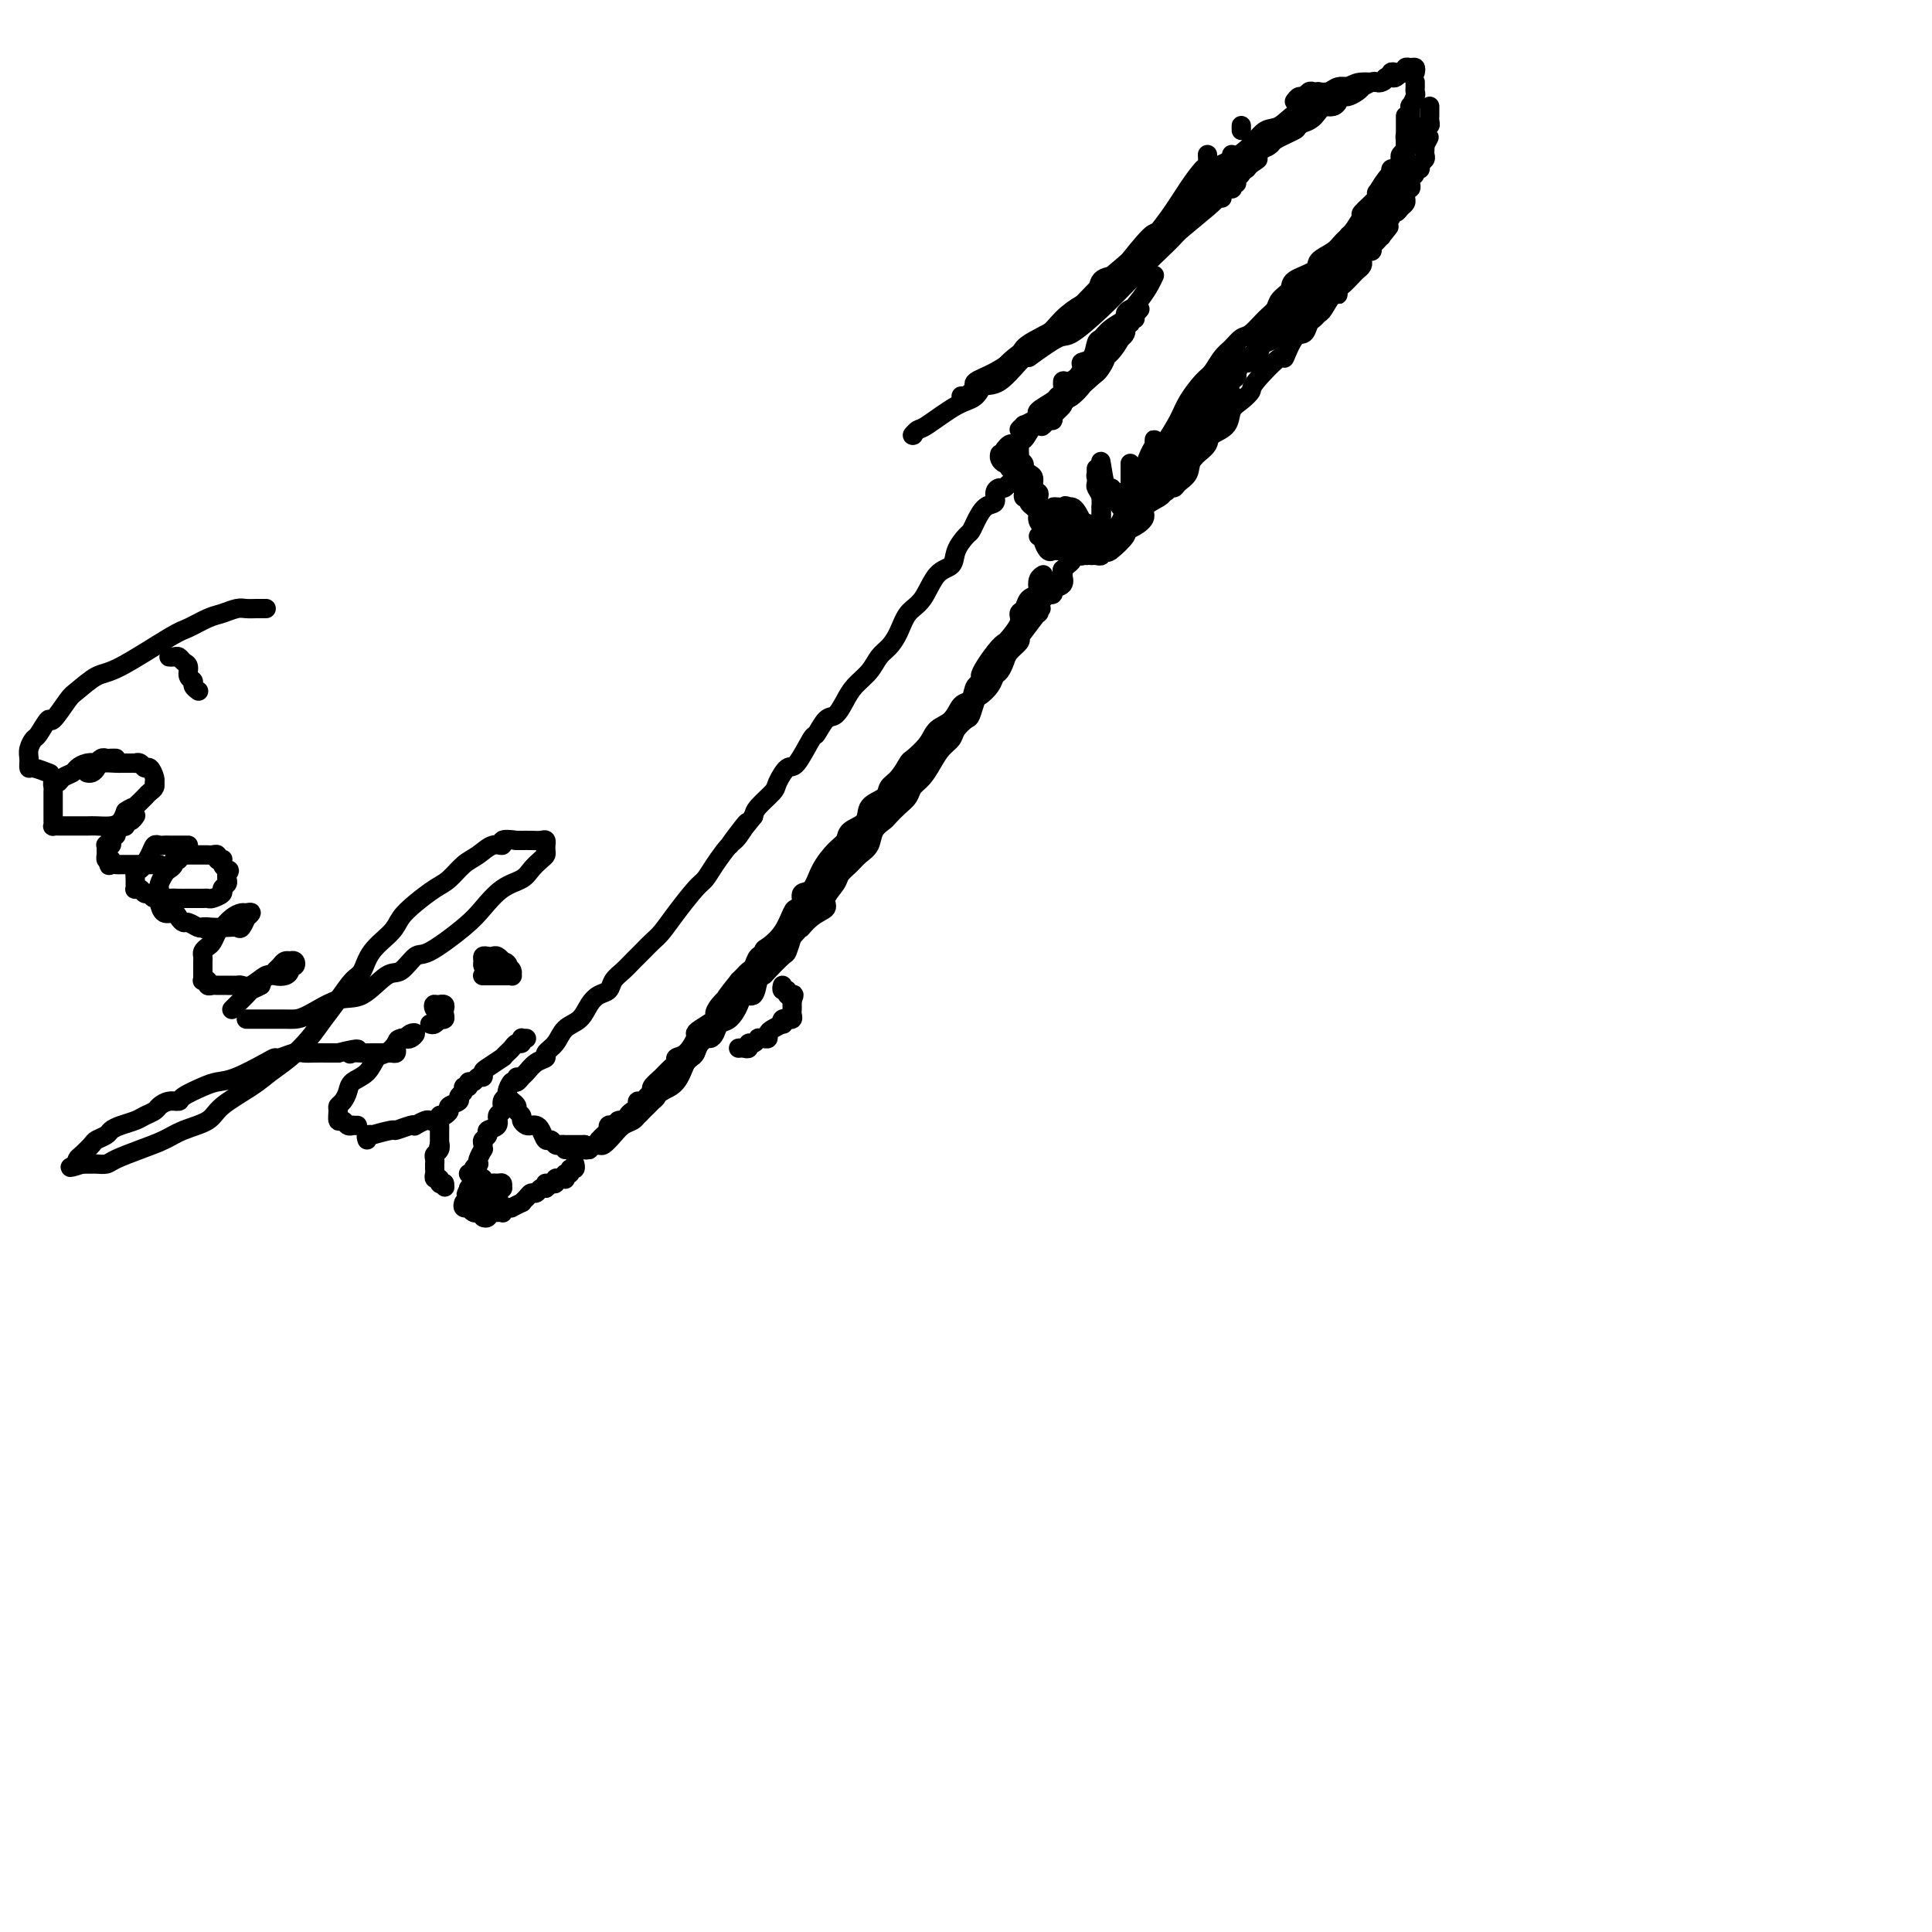 <svg viewBox='0 0 400 400' version='1.1' xmlns='http://www.w3.org/2000/svg' xmlns:xlink='http://www.w3.org/1999/xlink'><g fill='none' stroke='#000000' stroke-width='4' stroke-linecap='round' stroke-linejoin='round'><path d='M250,32c0.046,0.817 0.091,1.633 0,2c-0.091,0.367 -0.319,0.283 -1,1c-0.681,0.717 -1.815,2.233 -3,4c-1.185,1.767 -2.420,3.785 -4,6c-1.580,2.215 -3.506,4.627 -6,7c-2.494,2.373 -5.555,4.705 -8,7c-2.445,2.295 -4.273,4.552 -7,7c-2.727,2.448 -6.352,5.087 -9,7c-2.648,1.913 -4.318,3.100 -6,4c-1.682,0.900 -3.376,1.511 -4,2c-0.624,0.489 -0.178,0.854 0,1c0.178,0.146 0.089,0.073 0,0'/><path d='M199,82c0.170,0.232 0.341,0.465 1,0c0.659,-0.465 1.808,-1.627 3,-2c1.192,-0.373 2.428,0.043 4,-1c1.572,-1.043 3.480,-3.546 5,-5c1.520,-1.454 2.654,-1.858 4,-3c1.346,-1.142 2.906,-3.022 5,-5c2.094,-1.978 4.724,-4.052 7,-6c2.276,-1.948 4.199,-3.768 6,-5c1.801,-1.232 3.479,-1.877 5,-3c1.521,-1.123 2.884,-2.725 4,-4c1.116,-1.275 1.984,-2.222 3,-3c1.016,-0.778 2.181,-1.385 3,-2c0.819,-0.615 1.292,-1.237 2,-2c0.708,-0.763 1.652,-1.667 2,-2c0.348,-0.333 0.099,-0.095 0,0c-0.099,0.095 -0.050,0.048 0,0'/><path d='M254,38c-0.196,0.598 -0.392,1.195 -1,2c-0.608,0.805 -1.629,1.817 -3,3c-1.371,1.183 -3.094,2.537 -6,5c-2.906,2.463 -6.997,6.035 -9,8c-2.003,1.965 -1.918,2.322 -3,3c-1.082,0.678 -3.330,1.676 -5,3c-1.670,1.324 -2.763,2.975 -4,4c-1.237,1.025 -2.619,1.424 -4,2c-1.381,0.576 -2.762,1.330 -4,2c-1.238,0.670 -2.333,1.257 -3,2c-0.667,0.743 -0.905,1.641 -1,2c-0.095,0.359 -0.048,0.180 0,0'/><path d='M213,74c2.338,-1.689 4.676,-3.378 6,-4c1.324,-0.622 1.634,-0.177 3,-1c1.366,-0.823 3.789,-2.915 6,-5c2.211,-2.085 4.211,-4.164 6,-6c1.789,-1.836 3.366,-3.430 5,-5c1.634,-1.570 3.325,-3.115 5,-5c1.675,-1.885 3.336,-4.110 4,-5c0.664,-0.890 0.332,-0.445 0,0'/><path d='M254,35c-0.113,-0.339 -0.226,-0.679 0,-1c0.226,-0.321 0.792,-0.625 1,-1c0.208,-0.375 0.060,-0.821 0,-1c-0.060,-0.179 -0.030,-0.089 0,0'/><path d='M257,26c0.000,0.417 0.000,0.833 0,1c0.000,0.167 0.000,0.083 0,0'/><path d='M268,21c0.334,-0.453 0.668,-0.906 1,-1c0.332,-0.094 0.662,0.171 1,0c0.338,-0.171 0.685,-0.777 1,-1c0.315,-0.223 0.598,-0.064 1,0c0.402,0.064 0.924,0.031 1,0c0.076,-0.031 -0.295,-0.061 0,0c0.295,0.061 1.254,0.212 2,0c0.746,-0.212 1.278,-0.788 2,-1c0.722,-0.212 1.635,-0.061 2,0c0.365,0.061 0.183,0.030 0,0'/><path d='M291,24c0.000,0.354 0.000,0.709 0,1c-0.000,0.291 -0.000,0.519 0,1c0.000,0.481 0.002,1.214 0,2c-0.002,0.786 -0.006,1.625 0,2c0.006,0.375 0.023,0.288 0,1c-0.023,0.712 -0.085,2.225 0,3c0.085,0.775 0.318,0.813 0,1c-0.318,0.187 -1.187,0.524 -2,1c-0.813,0.476 -1.568,1.090 -2,2c-0.432,0.910 -0.539,2.117 -1,3c-0.461,0.883 -1.277,1.444 -2,2c-0.723,0.556 -1.354,1.108 -2,2c-0.646,0.892 -1.308,2.126 -2,3c-0.692,0.874 -1.415,1.389 -2,2c-0.585,0.611 -1.030,1.318 -2,2c-0.970,0.682 -2.463,1.337 -3,2c-0.537,0.663 -0.118,1.333 -1,2c-0.882,0.667 -3.064,1.332 -4,2c-0.936,0.668 -0.625,1.338 -1,2c-0.375,0.662 -1.437,1.314 -2,2c-0.563,0.686 -0.626,1.405 -1,2c-0.374,0.595 -1.059,1.064 -2,2c-0.941,0.936 -2.139,2.338 -3,3c-0.861,0.662 -1.384,0.584 -2,1c-0.616,0.416 -1.324,1.325 -2,2c-0.676,0.675 -1.321,1.117 -2,2c-0.679,0.883 -1.392,2.209 -2,3c-0.608,0.791 -1.111,1.047 -2,2c-0.889,0.953 -2.162,2.603 -3,4c-0.838,1.397 -1.239,2.542 -2,4c-0.761,1.458 -1.880,3.229 -3,5'/><path d='M241,92c-2.233,3.281 -1.816,2.482 -2,3c-0.184,0.518 -0.969,2.352 -2,4c-1.031,1.648 -2.308,3.111 -3,4c-0.692,0.889 -0.799,1.205 -1,2c-0.201,0.795 -0.497,2.069 -1,3c-0.503,0.931 -1.212,1.520 -2,2c-0.788,0.480 -1.654,0.851 -2,1c-0.346,0.149 -0.173,0.074 0,0'/><path d='M228,112c-0.447,-0.113 -0.894,-0.226 -1,0c-0.106,0.226 0.129,0.793 0,1c-0.129,0.207 -0.623,0.056 -1,0c-0.377,-0.056 -0.637,-0.015 -1,0c-0.363,0.015 -0.828,0.004 -1,0c-0.172,-0.004 -0.049,-0.001 0,0c0.049,0.001 0.025,0.001 0,0'/><path d='M224,114c0.092,0.000 0.183,0.000 0,0c-0.183,-0.000 -0.641,-0.000 -1,0c-0.359,0.000 -0.618,0.000 -1,0c-0.382,-0.000 -0.885,-0.001 -1,0c-0.115,0.001 0.160,0.004 0,0c-0.160,-0.004 -0.753,-0.013 -1,0c-0.247,0.013 -0.147,0.049 0,0c0.147,-0.049 0.341,-0.184 0,-1c-0.341,-0.816 -1.219,-2.313 -2,-3c-0.781,-0.687 -1.467,-0.565 -2,-1c-0.533,-0.435 -0.912,-1.427 -1,-2c-0.088,-0.573 0.116,-0.727 0,-1c-0.116,-0.273 -0.553,-0.665 -1,-1c-0.447,-0.335 -0.903,-0.615 -1,-1c-0.097,-0.385 0.166,-0.877 0,-1c-0.166,-0.123 -0.763,0.122 -1,0c-0.237,-0.122 -0.116,-0.611 0,-1c0.116,-0.389 0.227,-0.679 0,-1c-0.227,-0.321 -0.793,-0.674 -1,-1c-0.207,-0.326 -0.056,-0.626 0,-1c0.056,-0.374 0.016,-0.821 0,-1c-0.016,-0.179 -0.008,-0.089 0,0'/><path d='M209,97c0.000,-0.417 0.000,-0.833 0,-1c0.000,-0.167 0.000,-0.083 0,0'/><path d='M216,88c-0.078,-0.418 -0.157,-0.837 0,-1c0.157,-0.163 0.548,-0.071 1,0c0.452,0.071 0.964,0.122 1,0c0.036,-0.122 -0.403,-0.418 0,-1c0.403,-0.582 1.650,-1.449 2,-2c0.350,-0.551 -0.197,-0.784 0,-1c0.197,-0.216 1.138,-0.415 2,-1c0.862,-0.585 1.644,-1.556 2,-2c0.356,-0.444 0.284,-0.362 1,-1c0.716,-0.638 2.218,-1.995 3,-3c0.782,-1.005 0.843,-1.659 1,-2c0.157,-0.341 0.410,-0.368 1,-1c0.590,-0.632 1.517,-1.868 2,-3c0.483,-1.132 0.521,-2.159 1,-3c0.479,-0.841 1.398,-1.496 2,-2c0.602,-0.504 0.886,-0.858 1,-1c0.114,-0.142 0.057,-0.071 0,0'/><path d='M239,57c-0.276,0.602 -0.552,1.204 -1,2c-0.448,0.796 -1.067,1.787 -2,3c-0.933,1.213 -2.178,2.648 -3,4c-0.822,1.352 -1.220,2.619 -2,4c-0.780,1.381 -1.943,2.875 -3,4c-1.057,1.125 -2.007,1.882 -3,3c-0.993,1.118 -2.029,2.599 -3,4c-0.971,1.401 -1.877,2.723 -3,4c-1.123,1.277 -2.464,2.508 -3,3c-0.536,0.492 -0.268,0.246 0,0'/><path d='M210,100c-0.331,-0.117 -0.661,-0.234 -1,0c-0.339,0.234 -0.685,0.821 -1,1c-0.315,0.179 -0.599,-0.048 -1,0c-0.401,0.048 -0.920,0.370 -1,1c-0.080,0.630 0.278,1.568 0,2c-0.278,0.432 -1.192,0.359 -2,1c-0.808,0.641 -1.510,1.996 -2,3c-0.490,1.004 -0.767,1.655 -1,2c-0.233,0.345 -0.421,0.382 -1,1c-0.579,0.618 -1.548,1.816 -2,3c-0.452,1.184 -0.386,2.354 -1,3c-0.614,0.646 -1.908,0.768 -3,2c-1.092,1.232 -1.984,3.575 -3,5c-1.016,1.425 -2.158,1.932 -3,3c-0.842,1.068 -1.384,2.698 -2,4c-0.616,1.302 -1.306,2.276 -2,3c-0.694,0.724 -1.393,1.196 -2,2c-0.607,0.804 -1.121,1.939 -2,3c-0.879,1.061 -2.124,2.047 -3,3c-0.876,0.953 -1.385,1.872 -2,3c-0.615,1.128 -1.338,2.464 -2,3c-0.662,0.536 -1.265,0.270 -2,1c-0.735,0.730 -1.602,2.454 -2,3c-0.398,0.546 -0.328,-0.087 -1,1c-0.672,1.087 -2.085,3.895 -3,5c-0.915,1.105 -1.331,0.509 -2,1c-0.669,0.491 -1.592,2.070 -2,3c-0.408,0.930 -0.302,1.212 -1,2c-0.698,0.788 -2.199,2.082 -3,3c-0.801,0.918 -0.900,1.459 -1,2'/><path d='M156,169c-8.768,11.024 -3.687,4.085 -2,2c1.687,-2.085 -0.022,0.685 -1,2c-0.978,1.315 -1.227,1.177 -2,2c-0.773,0.823 -2.069,2.609 -3,4c-0.931,1.391 -1.495,2.389 -2,3c-0.505,0.611 -0.950,0.835 -2,2c-1.050,1.165 -2.704,3.271 -4,5c-1.296,1.729 -2.234,3.082 -3,4c-0.766,0.918 -1.361,1.400 -2,2c-0.639,0.600 -1.322,1.316 -2,2c-0.678,0.684 -1.350,1.334 -2,2c-0.650,0.666 -1.277,1.346 -2,2c-0.723,0.654 -1.544,1.281 -2,2c-0.456,0.719 -0.549,1.528 -1,2c-0.451,0.472 -1.261,0.605 -2,1c-0.739,0.395 -1.407,1.051 -2,2c-0.593,0.949 -1.110,2.191 -2,3c-0.890,0.809 -2.153,1.185 -3,2c-0.847,0.815 -1.277,2.067 -2,3c-0.723,0.933 -1.738,1.545 -2,2c-0.262,0.455 0.228,0.753 0,1c-0.228,0.247 -1.175,0.445 -2,1c-0.825,0.555 -1.528,1.469 -2,2c-0.472,0.531 -0.714,0.678 -1,1c-0.286,0.322 -0.615,0.817 -1,1c-0.385,0.183 -0.824,0.052 -1,0c-0.176,-0.052 -0.088,-0.026 0,0'/><path d='M107,223c0.081,0.476 0.161,0.953 0,1c-0.161,0.047 -0.564,-0.334 -1,0c-0.436,0.334 -0.906,1.384 -1,2c-0.094,0.616 0.187,0.799 0,1c-0.187,0.201 -0.843,0.421 -1,1c-0.157,0.579 0.183,1.517 0,2c-0.183,0.483 -0.890,0.511 -1,1c-0.110,0.489 0.377,1.440 0,2c-0.377,0.560 -1.618,0.729 -2,1c-0.382,0.271 0.095,0.645 0,1c-0.095,0.355 -0.761,0.690 -1,1c-0.239,0.310 -0.050,0.595 0,1c0.050,0.405 -0.038,0.931 0,1c0.038,0.069 0.202,-0.318 0,0c-0.202,0.318 -0.771,1.343 -1,2c-0.229,0.657 -0.118,0.947 0,1c0.118,0.053 0.241,-0.129 0,0c-0.241,0.129 -0.848,0.571 -1,1c-0.152,0.429 0.151,0.846 0,1c-0.151,0.154 -0.758,0.044 -1,0c-0.242,-0.044 -0.121,-0.022 0,0'/><path d='M96,249c-0.120,0.415 -0.240,0.829 0,1c0.240,0.171 0.839,0.098 1,0c0.161,-0.098 -0.115,-0.223 0,0c0.115,0.223 0.622,0.792 1,1c0.378,0.208 0.626,0.056 1,0c0.374,-0.056 0.874,-0.015 1,0c0.126,0.015 -0.120,0.004 0,0c0.120,-0.004 0.607,0.000 1,0c0.393,-0.000 0.693,-0.004 1,0c0.307,0.004 0.621,0.015 1,0c0.379,-0.015 0.824,-0.057 1,0c0.176,0.057 0.084,0.212 0,0c-0.084,-0.212 -0.158,-0.793 0,-1c0.158,-0.207 0.549,-0.041 1,0c0.451,0.041 0.961,-0.044 1,0c0.039,0.044 -0.393,0.218 0,0c0.393,-0.218 1.611,-0.828 2,-1c0.389,-0.172 -0.051,0.094 0,0c0.051,-0.094 0.592,-0.547 1,-1c0.408,-0.453 0.684,-0.906 1,-1c0.316,-0.094 0.672,0.171 1,0c0.328,-0.171 0.627,-0.777 1,-1c0.373,-0.223 0.821,-0.064 1,0c0.179,0.064 0.090,0.032 0,0'/><path d='M113,246c1.349,-0.996 0.222,-0.985 0,-1c-0.222,-0.015 0.463,-0.057 1,0c0.537,0.057 0.928,0.211 1,0c0.072,-0.211 -0.173,-0.788 0,-1c0.173,-0.212 0.764,-0.061 1,0c0.236,0.061 0.118,0.030 0,0'/><path d='M117,244c0.033,0.122 0.065,0.244 0,0c-0.065,-0.244 -0.228,-0.854 0,-1c0.228,-0.146 0.846,0.171 1,0c0.154,-0.171 -0.154,-0.829 0,-1c0.154,-0.171 0.772,0.146 1,0c0.228,-0.146 0.065,-0.756 0,-1c-0.065,-0.244 -0.033,-0.122 0,0'/><path d='M131,231c0.331,0.091 0.662,0.183 1,0c0.338,-0.183 0.683,-0.640 1,-1c0.317,-0.360 0.606,-0.622 1,-1c0.394,-0.378 0.893,-0.871 1,-1c0.107,-0.129 -0.179,0.106 0,0c0.179,-0.106 0.822,-0.552 1,-1c0.178,-0.448 -0.108,-0.896 0,-1c0.108,-0.104 0.610,0.137 1,0c0.390,-0.137 0.667,-0.652 1,-1c0.333,-0.348 0.720,-0.527 1,-1c0.280,-0.473 0.451,-1.239 1,-2c0.549,-0.761 1.474,-1.518 2,-2c0.526,-0.482 0.652,-0.689 1,-1c0.348,-0.311 0.920,-0.726 1,-1c0.080,-0.274 -0.330,-0.406 0,-1c0.330,-0.594 1.401,-1.649 2,-2c0.599,-0.351 0.728,0.002 1,0c0.272,-0.002 0.688,-0.359 1,-1c0.312,-0.641 0.521,-1.566 1,-2c0.479,-0.434 1.227,-0.375 2,-1c0.773,-0.625 1.570,-1.933 2,-3c0.430,-1.067 0.495,-1.895 1,-2c0.505,-0.105 1.452,0.511 2,0c0.548,-0.511 0.696,-2.149 1,-3c0.304,-0.851 0.764,-0.916 1,-1c0.236,-0.084 0.249,-0.187 1,-1c0.751,-0.813 2.241,-2.334 3,-3c0.759,-0.666 0.788,-0.476 1,-1c0.212,-0.524 0.606,-1.762 1,-3'/><path d='M164,194c5.488,-6.082 2.707,-2.788 2,-2c-0.707,0.788 0.660,-0.929 2,-2c1.340,-1.071 2.652,-1.494 3,-2c0.348,-0.506 -0.269,-1.094 0,-2c0.269,-0.906 1.424,-2.128 2,-3c0.576,-0.872 0.573,-1.392 1,-2c0.427,-0.608 1.284,-1.305 2,-2c0.716,-0.695 1.290,-1.390 2,-2c0.710,-0.610 1.555,-1.136 2,-2c0.445,-0.864 0.490,-2.066 1,-3c0.510,-0.934 1.484,-1.601 2,-2c0.516,-0.399 0.575,-0.529 1,-1c0.425,-0.471 1.216,-1.284 2,-2c0.784,-0.716 1.561,-1.336 2,-2c0.439,-0.664 0.541,-1.371 1,-2c0.459,-0.629 1.274,-1.179 2,-2c0.726,-0.821 1.364,-1.912 2,-3c0.636,-1.088 1.269,-2.173 2,-3c0.731,-0.827 1.558,-1.395 2,-2c0.442,-0.605 0.499,-1.246 1,-2c0.501,-0.754 1.448,-1.619 2,-2c0.552,-0.381 0.711,-0.277 1,-1c0.289,-0.723 0.707,-2.273 1,-3c0.293,-0.727 0.460,-0.632 1,-1c0.540,-0.368 1.453,-1.201 2,-2c0.547,-0.799 0.728,-1.566 1,-2c0.272,-0.434 0.634,-0.536 1,-1c0.366,-0.464 0.737,-1.289 1,-2c0.263,-0.711 0.417,-1.307 1,-2c0.583,-0.693 1.595,-1.484 2,-2c0.405,-0.516 0.202,-0.758 0,-1'/><path d='M211,132c7.741,-10.206 3.595,-4.720 2,-3c-1.595,1.720 -0.637,-0.327 0,-1c0.637,-0.673 0.953,0.028 1,0c0.047,-0.028 -0.176,-0.786 0,-1c0.176,-0.214 0.750,0.114 1,0c0.250,-0.114 0.176,-0.671 0,-1c-0.176,-0.329 -0.456,-0.431 0,-1c0.456,-0.569 1.646,-1.604 2,-2c0.354,-0.396 -0.130,-0.151 0,0c0.130,0.151 0.872,0.208 1,0c0.128,-0.208 -0.359,-0.682 0,-1c0.359,-0.318 1.563,-0.481 2,-1c0.437,-0.519 0.107,-1.396 0,-2c-0.107,-0.604 0.010,-0.936 0,-1c-0.010,-0.064 -0.146,0.140 0,0c0.146,-0.140 0.575,-0.625 1,-1c0.425,-0.375 0.845,-0.639 1,-1c0.155,-0.361 0.044,-0.817 0,-1c-0.044,-0.183 -0.022,-0.091 0,0'/><path d='M222,115c-0.447,-0.438 -0.895,-0.876 -1,-1c-0.105,-0.124 0.131,0.066 0,0c-0.131,-0.066 -0.630,-0.389 -1,-1c-0.370,-0.611 -0.611,-1.511 -1,-2c-0.389,-0.489 -0.928,-0.569 -1,-1c-0.072,-0.431 0.321,-1.215 0,-2c-0.321,-0.785 -1.358,-1.571 -2,-2c-0.642,-0.429 -0.889,-0.500 -1,-1c-0.111,-0.500 -0.085,-1.429 0,-2c0.085,-0.571 0.229,-0.783 0,-1c-0.229,-0.217 -0.831,-0.439 -1,-1c-0.169,-0.561 0.095,-1.459 0,-2c-0.095,-0.541 -0.547,-0.723 -1,-1c-0.453,-0.277 -0.906,-0.649 -1,-1c-0.094,-0.351 0.171,-0.682 0,-1c-0.171,-0.318 -0.777,-0.624 -1,-1c-0.223,-0.376 -0.064,-0.822 0,-1c0.064,-0.178 0.032,-0.089 0,0'/><path d='M211,93c0.004,0.311 0.008,0.621 0,1c-0.008,0.379 -0.027,0.826 0,1c0.027,0.174 0.101,0.074 0,1c-0.101,0.926 -0.378,2.878 0,4c0.378,1.122 1.412,1.414 2,2c0.588,0.586 0.731,1.468 1,2c0.269,0.532 0.664,0.716 1,1c0.336,0.284 0.615,0.669 1,1c0.385,0.331 0.877,0.610 1,1c0.123,0.390 -0.125,0.893 0,1c0.125,0.107 0.621,-0.182 1,0c0.379,0.182 0.640,0.833 1,1c0.360,0.167 0.817,-0.152 1,0c0.183,0.152 0.090,0.773 0,1c-0.090,0.227 -0.178,0.060 0,0c0.178,-0.060 0.621,-0.012 1,0c0.379,0.012 0.693,-0.011 1,0c0.307,0.011 0.607,0.055 1,0c0.393,-0.055 0.878,-0.211 1,0c0.122,0.211 -0.121,0.787 0,1c0.121,0.213 0.606,0.061 1,0c0.394,-0.061 0.697,-0.031 1,0c0.303,0.031 0.606,0.061 1,0c0.394,-0.061 0.879,-0.215 1,0c0.121,0.215 -0.122,0.800 0,1c0.122,0.200 0.610,0.015 1,0c0.390,-0.015 0.683,0.138 1,0c0.317,-0.138 0.659,-0.569 1,-1'/><path d='M231,111c1.791,0.082 0.270,-0.713 0,-1c-0.270,-0.287 0.713,-0.066 1,0c0.287,0.066 -0.120,-0.024 0,0c0.120,0.024 0.768,0.161 1,0c0.232,-0.161 0.048,-0.621 0,-1c-0.048,-0.379 0.039,-0.679 0,-1c-0.039,-0.321 -0.204,-0.663 0,-1c0.204,-0.337 0.777,-0.667 1,-1c0.223,-0.333 0.097,-0.667 0,-1c-0.097,-0.333 -0.166,-0.664 0,-1c0.166,-0.336 0.566,-0.678 1,-1c0.434,-0.322 0.901,-0.624 1,-1c0.099,-0.376 -0.170,-0.826 0,-1c0.170,-0.174 0.780,-0.074 1,0c0.220,0.074 0.049,0.121 0,0c-0.049,-0.121 0.024,-0.409 0,-1c-0.024,-0.591 -0.143,-1.486 0,-2c0.143,-0.514 0.549,-0.648 1,-1c0.451,-0.352 0.947,-0.923 1,-1c0.053,-0.077 -0.337,0.341 0,0c0.337,-0.341 1.399,-1.439 2,-2c0.601,-0.561 0.739,-0.584 1,-1c0.261,-0.416 0.644,-1.225 1,-2c0.356,-0.775 0.686,-1.517 1,-2c0.314,-0.483 0.613,-0.707 1,-1c0.387,-0.293 0.863,-0.656 1,-1c0.137,-0.344 -0.066,-0.670 0,-1c0.066,-0.330 0.403,-0.666 1,-1c0.597,-0.334 1.456,-0.667 2,-1c0.544,-0.333 0.772,-0.667 1,-1'/><path d='M250,83c3.097,-4.454 1.341,-1.588 1,-1c-0.341,0.588 0.734,-1.102 1,-2c0.266,-0.898 -0.277,-1.004 0,-1c0.277,0.004 1.374,0.118 2,0c0.626,-0.118 0.780,-0.469 1,-1c0.220,-0.531 0.506,-1.241 1,-2c0.494,-0.759 1.197,-1.565 2,-2c0.803,-0.435 1.708,-0.498 2,-1c0.292,-0.502 -0.028,-1.444 0,-2c0.028,-0.556 0.403,-0.728 1,-1c0.597,-0.272 1.416,-0.646 2,-1c0.584,-0.354 0.933,-0.688 1,-1c0.067,-0.312 -0.147,-0.602 0,-1c0.147,-0.398 0.654,-0.904 1,-1c0.346,-0.096 0.531,0.216 1,0c0.469,-0.216 1.221,-0.961 2,-2c0.779,-1.039 1.584,-2.372 2,-3c0.416,-0.628 0.444,-0.552 1,-1c0.556,-0.448 1.640,-1.419 2,-2c0.360,-0.581 -0.006,-0.770 0,-1c0.006,-0.230 0.383,-0.500 1,-1c0.617,-0.500 1.473,-1.231 2,-2c0.527,-0.769 0.724,-1.576 1,-2c0.276,-0.424 0.631,-0.465 1,-1c0.369,-0.535 0.751,-1.566 1,-2c0.249,-0.434 0.363,-0.273 1,-1c0.637,-0.727 1.795,-2.341 2,-3c0.205,-0.659 -0.543,-0.362 0,-1c0.543,-0.638 2.377,-2.210 3,-3c0.623,-0.790 0.035,-0.797 0,-1c-0.035,-0.203 0.482,-0.601 1,-1'/><path d='M286,39c5.526,-6.697 1.340,-1.440 0,0c-1.340,1.440 0.167,-0.938 1,-2c0.833,-1.062 0.994,-0.809 1,-1c0.006,-0.191 -0.143,-0.825 0,-1c0.143,-0.175 0.578,0.108 1,0c0.422,-0.108 0.831,-0.606 1,-1c0.169,-0.394 0.098,-0.683 0,-1c-0.098,-0.317 -0.223,-0.662 0,-1c0.223,-0.338 0.796,-0.668 1,-1c0.204,-0.332 0.041,-0.667 0,-1c-0.041,-0.333 0.042,-0.663 0,-1c-0.042,-0.337 -0.207,-0.682 0,-1c0.207,-0.318 0.788,-0.609 1,-1c0.212,-0.391 0.057,-0.883 0,-1c-0.057,-0.117 -0.016,0.142 0,0c0.016,-0.142 0.008,-0.686 0,-1c-0.008,-0.314 -0.016,-0.399 0,-1c0.016,-0.601 0.057,-1.719 0,-2c-0.057,-0.281 -0.211,0.275 0,0c0.211,-0.275 0.789,-1.380 1,-2c0.211,-0.620 0.057,-0.754 0,-1c-0.057,-0.246 -0.015,-0.605 0,-1c0.015,-0.395 0.004,-0.827 0,-1c-0.004,-0.173 -0.002,-0.086 0,0'/><path d='M293,15c0.083,-0.431 0.167,-0.862 0,-1c-0.167,-0.138 -0.584,0.015 -1,0c-0.416,-0.015 -0.832,-0.200 -1,0c-0.168,0.200 -0.087,0.785 0,1c0.087,0.215 0.182,0.062 0,0c-0.182,-0.062 -0.640,-0.032 -1,0c-0.360,0.032 -0.621,0.065 -1,0c-0.379,-0.065 -0.875,-0.227 -1,0c-0.125,0.227 0.123,0.844 0,1c-0.123,0.156 -0.615,-0.151 -1,0c-0.385,0.151 -0.663,0.758 -1,1c-0.337,0.242 -0.733,0.120 -1,0c-0.267,-0.120 -0.404,-0.238 -1,0c-0.596,0.238 -1.651,0.834 -2,1c-0.349,0.166 0.008,-0.096 0,0c-0.008,0.096 -0.382,0.552 -1,1c-0.618,0.448 -1.479,0.890 -2,1c-0.521,0.110 -0.702,-0.112 -1,0c-0.298,0.112 -0.711,0.559 -1,1c-0.289,0.441 -0.452,0.878 -1,1c-0.548,0.122 -1.479,-0.069 -2,0c-0.521,0.069 -0.630,0.400 -1,1c-0.370,0.600 -1.001,1.470 -2,2c-0.999,0.530 -2.365,0.721 -3,1c-0.635,0.279 -0.537,0.648 -1,1c-0.463,0.352 -1.486,0.688 -2,1c-0.514,0.312 -0.519,0.599 -1,1c-0.481,0.401 -1.437,0.916 -2,1c-0.563,0.084 -0.732,-0.262 -1,0c-0.268,0.262 -0.634,1.131 -1,2'/><path d='M260,32c-5.056,2.813 -1.196,1.345 0,1c1.196,-0.345 -0.272,0.432 -1,1c-0.728,0.568 -0.716,0.927 -1,1c-0.284,0.073 -0.864,-0.139 -1,0c-0.136,0.139 0.174,0.629 0,1c-0.174,0.371 -0.830,0.621 -1,1c-0.170,0.379 0.147,0.886 0,1c-0.147,0.114 -0.758,-0.166 -1,0c-0.242,0.166 -0.117,0.776 0,1c0.117,0.224 0.224,0.060 0,0c-0.224,-0.060 -0.778,-0.017 -1,0c-0.222,0.017 -0.111,0.009 0,0'/><path d='M253,41c-0.066,-0.934 -0.132,-1.867 0,-2c0.132,-0.133 0.464,0.536 1,0c0.536,-0.536 1.278,-2.275 2,-3c0.722,-0.725 1.424,-0.436 2,-1c0.576,-0.564 1.026,-1.980 2,-3c0.974,-1.020 2.472,-1.642 3,-2c0.528,-0.358 0.087,-0.450 1,-1c0.913,-0.550 3.179,-1.558 4,-2c0.821,-0.442 0.196,-0.318 1,-1c0.804,-0.682 3.035,-2.168 4,-3c0.965,-0.832 0.663,-1.009 1,-1c0.337,0.009 1.313,0.203 2,0c0.687,-0.203 1.086,-0.802 1,-1c-0.086,-0.198 -0.658,0.005 -1,0c-0.342,-0.005 -0.455,-0.217 -1,0c-0.545,0.217 -1.520,0.863 -2,1c-0.480,0.137 -0.463,-0.237 -1,0c-0.537,0.237 -1.629,1.084 -3,2c-1.371,0.916 -3.023,1.900 -4,3c-0.977,1.100 -1.279,2.314 -2,3c-0.721,0.686 -1.860,0.843 -3,1'/><path d='M260,31c-3.044,1.717 -2.653,1.509 -3,2c-0.347,0.491 -1.433,1.682 -2,2c-0.567,0.318 -0.616,-0.236 -1,0c-0.384,0.236 -1.105,1.262 -2,2c-0.895,0.738 -1.966,1.187 -3,2c-1.034,0.813 -2.032,1.990 -3,3c-0.968,1.010 -1.906,1.854 -3,3c-1.094,1.146 -2.342,2.595 -3,3c-0.658,0.405 -0.724,-0.236 -2,1c-1.276,1.236 -3.761,4.347 -5,6c-1.239,1.653 -1.230,1.849 -2,2c-0.770,0.151 -2.318,0.259 -3,1c-0.682,0.741 -0.499,2.115 -1,3c-0.501,0.885 -1.685,1.282 -3,2c-1.315,0.718 -2.761,1.759 -4,3c-1.239,1.241 -2.270,2.683 -4,4c-1.730,1.317 -4.158,2.511 -6,4c-1.842,1.489 -3.099,3.275 -4,4c-0.901,0.725 -1.445,0.389 -2,1c-0.555,0.611 -1.119,2.167 -2,3c-0.881,0.833 -2.079,0.941 -4,2c-1.921,1.059 -4.567,3.067 -6,4c-1.433,0.933 -1.655,0.790 -2,1c-0.345,0.210 -0.813,0.774 -1,1c-0.187,0.226 -0.094,0.113 0,0'/><path d='M189,90c0.000,0.000 0.100,0.100 0.1,0.1'/><path d='M105,227c0.455,0.447 0.911,0.893 1,1c0.089,0.107 -0.187,-0.126 0,0c0.187,0.126 0.838,0.612 1,1c0.162,0.388 -0.164,0.678 0,1c0.164,0.322 0.817,0.674 1,1c0.183,0.326 -0.106,0.625 0,1c0.106,0.375 0.606,0.826 1,1c0.394,0.174 0.683,0.070 1,0c0.317,-0.070 0.662,-0.106 1,0c0.338,0.106 0.668,0.354 1,1c0.332,0.646 0.667,1.690 1,2c0.333,0.310 0.663,-0.113 1,0c0.337,0.113 0.682,0.762 1,1c0.318,0.238 0.610,0.064 1,0c0.390,-0.064 0.878,-0.017 1,0c0.122,0.017 -0.122,0.005 0,0c0.122,-0.005 0.610,-0.001 1,0c0.390,0.001 0.682,0.000 1,0c0.318,-0.000 0.662,-0.000 1,0c0.338,0.000 0.669,0.000 1,0'/><path d='M121,237c1.180,0.381 0.131,0.834 0,1c-0.131,0.166 0.655,0.044 1,0c0.345,-0.044 0.247,-0.012 0,0c-0.247,0.012 -0.644,0.003 -1,0c-0.356,-0.003 -0.670,-0.001 -1,0c-0.330,0.001 -0.676,0.000 -1,0c-0.324,-0.000 -0.626,-0.000 -1,0c-0.374,0.000 -0.821,0.000 -1,0c-0.179,-0.000 -0.089,-0.000 0,0'/><path d='M100,247c-0.534,0.022 -1.069,0.045 -1,0c0.069,-0.045 0.740,-0.157 1,0c0.260,0.157 0.107,0.581 0,1c-0.107,0.419 -0.168,0.831 0,1c0.168,0.169 0.566,0.095 1,0c0.434,-0.095 0.904,-0.209 1,0c0.096,0.209 -0.182,0.743 0,1c0.182,0.257 0.823,0.238 1,0c0.177,-0.238 -0.109,-0.694 0,-1c0.109,-0.306 0.615,-0.461 0,-1c-0.615,-0.539 -2.350,-1.462 -3,-2c-0.650,-0.538 -0.216,-0.691 0,-1c0.216,-0.309 0.215,-0.773 0,-1c-0.215,-0.227 -0.645,-0.215 -1,0c-0.355,0.215 -0.634,0.635 -1,1c-0.366,0.365 -0.819,0.676 -1,1c-0.181,0.324 -0.091,0.662 0,1'/><path d='M97,247c-0.833,-0.083 -0.417,0.708 0,1c0.417,0.292 0.833,0.083 1,0c0.167,-0.083 0.083,-0.042 0,0'/><path d='M210,96c-0.340,-0.022 -0.679,-0.045 -1,0c-0.321,0.045 -0.622,0.156 -1,0c-0.378,-0.156 -0.833,-0.581 -1,-1c-0.167,-0.419 -0.048,-0.834 0,-1c0.048,-0.166 0.024,-0.083 0,0'/><path d='M208,93c0.341,-0.413 0.682,-0.825 1,-1c0.318,-0.175 0.614,-0.111 1,0c0.386,0.111 0.863,0.269 1,0c0.137,-0.269 -0.065,-0.965 0,-1c0.065,-0.035 0.399,0.590 1,0c0.601,-0.590 1.470,-2.396 2,-3c0.530,-0.604 0.720,-0.007 1,0c0.280,0.007 0.652,-0.576 1,-1c0.348,-0.424 0.674,-0.690 1,-1c0.326,-0.310 0.651,-0.664 1,-1c0.349,-0.336 0.723,-0.653 1,-1c0.277,-0.347 0.458,-0.722 1,-1c0.542,-0.278 1.444,-0.457 2,-1c0.556,-0.543 0.765,-1.448 1,-2c0.235,-0.552 0.497,-0.750 1,-1c0.503,-0.250 1.249,-0.553 2,-1c0.751,-0.447 1.507,-1.038 2,-2c0.493,-0.962 0.723,-2.295 1,-3c0.277,-0.705 0.600,-0.780 1,-1c0.400,-0.220 0.878,-0.583 1,-1c0.122,-0.417 -0.112,-0.886 0,-1c0.112,-0.114 0.570,0.128 1,0c0.430,-0.128 0.832,-0.627 1,-1c0.168,-0.373 0.101,-0.622 0,-1c-0.101,-0.378 -0.237,-0.886 0,-1c0.237,-0.114 0.847,0.165 1,0c0.153,-0.165 -0.151,-0.775 0,-1c0.151,-0.225 0.757,-0.064 1,0c0.243,0.064 0.121,0.032 0,0'/><path d='M235,64c-0.289,-0.095 -0.578,-0.190 -1,0c-0.422,0.190 -0.978,0.665 -1,1c-0.022,0.335 0.490,0.531 0,1c-0.490,0.469 -1.981,1.211 -3,2c-1.019,0.789 -1.565,1.625 -2,2c-0.435,0.375 -0.760,0.289 -1,1c-0.240,0.711 -0.397,2.219 -1,3c-0.603,0.781 -1.654,0.834 -2,1c-0.346,0.166 0.013,0.443 0,1c-0.013,0.557 -0.399,1.392 -1,2c-0.601,0.608 -1.415,0.988 -2,1c-0.585,0.012 -0.939,-0.344 -1,0c-0.061,0.344 0.170,1.388 0,2c-0.170,0.612 -0.741,0.794 -1,1c-0.259,0.206 -0.207,0.438 -1,1c-0.793,0.562 -2.432,1.456 -3,2c-0.568,0.544 -0.066,0.739 0,1c0.066,0.261 -0.303,0.589 -1,1c-0.697,0.411 -1.723,0.904 -2,1c-0.277,0.096 0.195,-0.205 0,0c-0.195,0.205 -1.056,0.916 -1,1c0.056,0.084 1.028,-0.458 2,-1'/><path d='M213,88c-3.287,3.740 -0.503,1.090 1,0c1.503,-1.090 1.727,-0.622 2,-1c0.273,-0.378 0.595,-1.604 1,-2c0.405,-0.396 0.892,0.038 1,0c0.108,-0.038 -0.163,-0.549 0,-1c0.163,-0.451 0.761,-0.843 1,-1c0.239,-0.157 0.120,-0.078 0,0'/><path d='M211,93c-0.000,0.341 -0.000,0.683 0,1c0.000,0.317 0.000,0.610 0,1c-0.000,0.390 -0.001,0.878 0,1c0.001,0.122 0.004,-0.122 0,0c-0.004,0.122 -0.015,0.610 0,1c0.015,0.390 0.056,0.682 0,1c-0.056,0.318 -0.208,0.661 0,1c0.208,0.339 0.776,0.672 1,1c0.224,0.328 0.103,0.650 0,1c-0.103,0.350 -0.187,0.726 0,1c0.187,0.274 0.646,0.445 1,1c0.354,0.555 0.602,1.493 1,2c0.398,0.507 0.947,0.584 1,1c0.053,0.416 -0.389,1.172 0,2c0.389,0.828 1.611,1.727 2,2c0.389,0.273 -0.054,-0.081 0,0c0.054,0.081 0.606,0.596 1,1c0.394,0.404 0.630,0.697 1,1c0.370,0.303 0.872,0.617 1,1c0.128,0.383 -0.120,0.834 0,1c0.120,0.166 0.607,0.048 1,0c0.393,-0.048 0.693,-0.027 1,0c0.307,0.027 0.622,0.060 1,0c0.378,-0.060 0.820,-0.212 1,0c0.180,0.212 0.100,0.789 0,1c-0.100,0.211 -0.219,0.057 0,0c0.219,-0.057 0.777,-0.016 1,0c0.223,0.016 0.112,0.008 0,0'/><path d='M226,115c0.302,-0.029 0.603,-0.057 1,0c0.397,0.057 0.889,0.201 1,0c0.111,-0.201 -0.157,-0.747 0,-1c0.157,-0.253 0.741,-0.214 1,0c0.259,0.214 0.193,0.601 1,0c0.807,-0.601 2.486,-2.191 3,-3c0.514,-0.809 -0.139,-0.836 0,-1c0.139,-0.164 1.070,-0.463 2,-1c0.930,-0.537 1.861,-1.310 2,-2c0.139,-0.690 -0.513,-1.297 0,-2c0.513,-0.703 2.189,-1.500 3,-2c0.811,-0.500 0.755,-0.702 1,-1c0.245,-0.298 0.790,-0.694 1,-1c0.210,-0.306 0.084,-0.524 0,-1c-0.084,-0.476 -0.125,-1.212 0,-2c0.125,-0.788 0.415,-1.629 1,-2c0.585,-0.371 1.466,-0.271 2,-1c0.534,-0.729 0.720,-2.288 1,-3c0.280,-0.712 0.653,-0.576 1,-1c0.347,-0.424 0.667,-1.409 1,-2c0.333,-0.591 0.680,-0.787 1,-1c0.320,-0.213 0.614,-0.441 1,-1c0.386,-0.559 0.863,-1.449 1,-2c0.137,-0.551 -0.065,-0.764 0,-1c0.065,-0.236 0.396,-0.497 1,-1c0.604,-0.503 1.482,-1.248 2,-2c0.518,-0.752 0.678,-1.510 1,-2c0.322,-0.490 0.806,-0.711 1,-1c0.194,-0.289 0.097,-0.644 0,-1'/><path d='M256,77c2.512,-4.134 1.791,-2.470 2,-2c0.209,0.470 1.348,-0.256 2,-1c0.652,-0.744 0.817,-1.508 1,-2c0.183,-0.492 0.382,-0.713 1,-1c0.618,-0.287 1.654,-0.642 2,-1c0.346,-0.358 0.002,-0.720 0,-1c-0.002,-0.280 0.338,-0.480 1,-1c0.662,-0.520 1.645,-1.362 2,-2c0.355,-0.638 0.083,-1.073 1,-2c0.917,-0.927 3.025,-2.346 4,-3c0.975,-0.654 0.819,-0.545 1,-1c0.181,-0.455 0.699,-1.476 1,-2c0.301,-0.524 0.384,-0.551 1,-1c0.616,-0.449 1.766,-1.319 2,-2c0.234,-0.681 -0.448,-1.174 0,-2c0.448,-0.826 2.027,-1.984 3,-3c0.973,-1.016 1.339,-1.889 2,-3c0.661,-1.111 1.617,-2.460 2,-3c0.383,-0.540 0.191,-0.270 0,0'/><path d='M251,36c-0.351,-0.263 -0.702,-0.527 0,-1c0.702,-0.473 2.459,-1.157 4,-2c1.541,-0.843 2.868,-1.846 4,-3c1.132,-1.154 2.069,-2.459 3,-3c0.931,-0.541 1.856,-0.320 3,-1c1.144,-0.680 2.506,-2.263 4,-3c1.494,-0.737 3.118,-0.627 4,-1c0.882,-0.373 1.020,-1.228 2,-2c0.980,-0.772 2.802,-1.461 4,-2c1.198,-0.539 1.774,-0.928 3,-1c1.226,-0.072 3.103,0.173 4,0c0.897,-0.173 0.815,-0.765 1,-1c0.185,-0.235 0.637,-0.115 1,0c0.363,0.115 0.636,0.223 1,0c0.364,-0.223 0.818,-0.778 1,-1c0.182,-0.222 0.091,-0.111 0,0'/><path d='M291,15c0.000,0.000 0.000,0.000 0,0c0.000,0.000 0.000,0.000 0,0'/><path d='M55,126c0.096,-0.001 0.192,-0.001 0,0c-0.192,0.001 -0.674,0.004 -1,0c-0.326,-0.004 -0.498,-0.013 -1,0c-0.502,0.013 -1.335,0.049 -2,0c-0.665,-0.049 -1.161,-0.183 -2,0c-0.839,0.183 -2.020,0.683 -3,1c-0.980,0.317 -1.759,0.450 -3,1c-1.241,0.550 -2.945,1.517 -4,2c-1.055,0.483 -1.460,0.483 -4,2c-2.540,1.517 -7.213,4.552 -10,6c-2.787,1.448 -3.687,1.310 -5,2c-1.313,0.690 -3.038,2.210 -4,3c-0.962,0.790 -1.161,0.851 -2,2c-0.839,1.149 -2.320,3.385 -3,4c-0.680,0.615 -0.560,-0.393 -1,0c-0.440,0.393 -1.438,2.186 -2,3c-0.562,0.814 -0.686,0.648 -1,1c-0.314,0.352 -0.816,1.223 -1,2c-0.184,0.777 -0.048,1.461 0,2c0.048,0.539 0.010,0.933 0,1c-0.010,0.067 0.008,-0.192 0,0c-0.008,0.192 -0.043,0.835 0,1c0.043,0.165 0.166,-0.148 1,0c0.834,0.148 2.381,0.757 3,1c0.619,0.243 0.309,0.122 0,0'/><path d='M35,136c0.331,0.026 0.662,0.052 1,0c0.338,-0.052 0.683,-0.183 1,0c0.317,0.183 0.606,0.679 1,1c0.394,0.321 0.894,0.468 1,1c0.106,0.532 -0.182,1.449 0,2c0.182,0.551 0.832,0.735 1,1c0.168,0.265 -0.147,0.610 0,1c0.147,0.390 0.756,0.826 1,1c0.244,0.174 0.122,0.087 0,0'/><path d='M24,157c-0.331,-0.008 -0.661,-0.016 -1,0c-0.339,0.016 -0.685,0.056 -1,0c-0.315,-0.056 -0.599,-0.208 -1,0c-0.401,0.208 -0.918,0.777 -1,1c-0.082,0.223 0.273,0.101 0,0c-0.273,-0.101 -1.172,-0.181 -2,0c-0.828,0.181 -1.585,0.622 -2,1c-0.415,0.378 -0.490,0.693 -1,1c-0.510,0.307 -1.457,0.606 -2,1c-0.543,0.394 -0.681,0.883 -1,1c-0.319,0.117 -0.817,-0.137 -1,0c-0.183,0.137 -0.049,0.667 0,1c0.049,0.333 0.013,0.471 0,1c-0.013,0.529 -0.004,1.451 0,2c0.004,0.549 0.001,0.725 0,1c-0.001,0.275 -0.001,0.648 0,1c0.001,0.352 0.004,0.683 0,1c-0.004,0.317 -0.014,0.621 0,1c0.014,0.379 0.050,0.834 0,1c-0.050,0.166 -0.188,0.045 0,0c0.188,-0.045 0.701,-0.012 1,0c0.299,0.012 0.383,0.003 1,0c0.617,-0.003 1.769,-0.000 2,0c0.231,0.000 -0.457,-0.002 0,0c0.457,0.002 2.059,0.009 3,0c0.941,-0.009 1.221,-0.033 2,0c0.779,0.033 2.056,0.124 3,0c0.944,-0.124 1.555,-0.464 2,-1c0.445,-0.536 0.722,-1.268 1,-2'/><path d='M26,168c0.930,-0.703 1.754,-0.962 2,-1c0.246,-0.038 -0.088,0.145 0,0c0.088,-0.145 0.598,-0.617 1,-1c0.402,-0.383 0.696,-0.677 1,-1c0.304,-0.323 0.618,-0.677 1,-1c0.382,-0.323 0.831,-0.616 1,-1c0.169,-0.384 0.056,-0.858 0,-1c-0.056,-0.142 -0.056,0.049 0,0c0.056,-0.049 0.169,-0.339 0,-1c-0.169,-0.661 -0.619,-1.694 -1,-2c-0.381,-0.306 -0.694,0.114 -1,0c-0.306,-0.114 -0.607,-0.763 -1,-1c-0.393,-0.237 -0.879,-0.064 -1,0c-0.121,0.064 0.124,0.017 0,0c-0.124,-0.017 -0.618,-0.005 -1,0c-0.382,0.005 -0.652,0.004 -1,0c-0.348,-0.004 -0.776,-0.011 -1,0c-0.224,0.011 -0.246,0.042 -1,0c-0.754,-0.042 -2.241,-0.155 -3,0c-0.759,0.155 -0.791,0.578 -1,1c-0.209,0.422 -0.595,0.845 -1,1c-0.405,0.155 -0.830,0.044 -1,0c-0.170,-0.044 -0.085,-0.022 0,0'/><path d='M28,169c0.081,-0.121 0.163,-0.242 0,0c-0.163,0.242 -0.569,0.848 -1,1c-0.431,0.152 -0.886,-0.151 -1,0c-0.114,0.151 0.113,0.757 0,1c-0.113,0.243 -0.565,0.122 -1,0c-0.435,-0.122 -0.852,-0.244 -1,0c-0.148,0.244 -0.026,0.853 0,1c0.026,0.147 -0.045,-0.167 0,0c0.045,0.167 0.204,0.816 0,1c-0.204,0.184 -0.773,-0.095 -1,0c-0.227,0.095 -0.114,0.564 0,1c0.114,0.436 0.227,0.837 0,1c-0.227,0.163 -0.794,0.086 -1,0c-0.206,-0.086 -0.053,-0.180 0,0c0.053,0.180 0.004,0.636 0,1c-0.004,0.364 0.037,0.636 0,1c-0.037,0.364 -0.154,0.818 0,1c0.154,0.182 0.577,0.091 1,0'/><path d='M23,178c-0.821,1.619 -0.375,1.166 0,1c0.375,-0.166 0.678,-0.044 1,0c0.322,0.044 0.664,0.012 1,0c0.336,-0.012 0.667,-0.003 1,0c0.333,0.003 0.667,0.001 1,0c0.333,-0.001 0.667,-0.000 1,0c0.333,0.000 0.667,0.000 1,0c0.333,-0.000 0.664,-0.000 1,0c0.336,0.000 0.678,0.000 1,0c0.322,-0.000 0.625,-0.000 1,0c0.375,0.000 0.821,0.000 1,0c0.179,-0.000 0.089,-0.000 0,0'/><path d='M39,175c-0.295,-0.000 -0.590,-0.000 -1,0c-0.410,0.000 -0.936,0.000 -1,0c-0.064,-0.000 0.333,-0.001 0,0c-0.333,0.001 -1.398,0.005 -2,0c-0.602,-0.005 -0.742,-0.018 -1,0c-0.258,0.018 -0.633,0.066 -1,0c-0.367,-0.066 -0.725,-0.245 -1,0c-0.275,0.245 -0.466,0.916 -1,2c-0.534,1.084 -1.411,2.581 -2,3c-0.589,0.419 -0.891,-0.241 -1,0c-0.109,0.241 -0.026,1.384 0,2c0.026,0.616 -0.004,0.705 0,1c0.004,0.295 0.043,0.796 0,1c-0.043,0.204 -0.168,0.111 0,0c0.168,-0.111 0.629,-0.240 1,0c0.371,0.240 0.652,0.849 1,1c0.348,0.151 0.764,-0.156 1,0c0.236,0.156 0.290,0.774 1,1c0.710,0.226 2.074,0.061 3,0c0.926,-0.061 1.414,-0.016 2,0c0.586,0.016 1.269,0.005 2,0c0.731,-0.005 1.510,-0.004 2,0c0.490,0.004 0.691,0.012 1,0c0.309,-0.012 0.728,-0.045 1,0c0.272,0.045 0.399,0.167 1,0c0.601,-0.167 1.678,-0.622 2,-1c0.322,-0.378 -0.109,-0.679 0,-1c0.109,-0.321 0.760,-0.663 1,-1c0.240,-0.337 0.069,-0.668 0,-1c-0.069,-0.332 -0.034,-0.666 0,-1'/><path d='M47,181c0.833,-0.955 0.415,-0.843 0,-1c-0.415,-0.157 -0.828,-0.582 -1,-1c-0.172,-0.418 -0.102,-0.830 0,-1c0.102,-0.170 0.235,-0.098 0,0c-0.235,0.098 -0.837,0.222 -1,0c-0.163,-0.222 0.112,-0.792 0,-1c-0.112,-0.208 -0.611,-0.056 -1,0c-0.389,0.056 -0.667,0.015 -1,0c-0.333,-0.015 -0.720,-0.005 -1,0c-0.280,0.005 -0.452,0.005 -1,0c-0.548,-0.005 -1.471,-0.016 -2,0c-0.529,0.016 -0.663,0.060 -1,0c-0.337,-0.060 -0.878,-0.223 -1,0c-0.122,0.223 0.175,0.832 0,1c-0.175,0.168 -0.821,-0.106 -1,0c-0.179,0.106 0.110,0.592 0,1c-0.110,0.408 -0.618,0.739 -1,1c-0.382,0.261 -0.638,0.451 -1,1c-0.362,0.549 -0.830,1.455 -1,2c-0.170,0.545 -0.044,0.728 0,1c0.044,0.272 0.004,0.632 0,1c-0.004,0.368 0.026,0.742 0,1c-0.026,0.258 -0.109,0.399 0,1c0.109,0.601 0.409,1.663 1,2c0.591,0.337 1.471,-0.050 2,0c0.529,0.050 0.705,0.535 1,1c0.295,0.465 0.708,0.908 1,1c0.292,0.092 0.463,-0.168 1,0c0.537,0.168 1.439,0.762 2,1c0.561,0.238 0.780,0.119 1,0'/><path d='M42,192c1.301,0.773 0.054,0.207 0,0c-0.054,-0.207 1.084,-0.053 2,0c0.916,0.053 1.608,0.006 2,0c0.392,-0.006 0.482,0.027 1,0c0.518,-0.027 1.464,-0.116 2,0c0.536,0.116 0.662,0.438 1,0c0.338,-0.438 0.887,-1.634 1,-2c0.113,-0.366 -0.210,0.100 0,0c0.210,-0.100 0.953,-0.766 1,-1c0.047,-0.234 -0.603,-0.036 -1,0c-0.397,0.036 -0.540,-0.089 -1,0c-0.460,0.089 -1.236,0.391 -2,1c-0.764,0.609 -1.515,1.525 -2,2c-0.485,0.475 -0.704,0.509 -1,1c-0.296,0.491 -0.668,1.440 -1,2c-0.332,0.560 -0.625,0.731 -1,1c-0.375,0.269 -0.833,0.636 -1,1c-0.167,0.364 -0.045,0.725 0,1c0.045,0.275 0.012,0.466 0,1c-0.012,0.534 -0.003,1.413 0,2c0.003,0.587 0.001,0.882 0,1c-0.001,0.118 -0.000,0.059 0,0'/><path d='M42,202c0.017,0.996 0.060,0.985 0,1c-0.060,0.015 -0.224,0.057 0,0c0.224,-0.057 0.836,-0.211 1,0c0.164,0.211 -0.121,0.789 0,1c0.121,0.211 0.648,0.056 1,0c0.352,-0.056 0.530,-0.013 1,0c0.470,0.013 1.232,-0.004 2,0c0.768,0.004 1.542,0.029 2,0c0.458,-0.029 0.598,-0.112 1,0c0.402,0.112 1.064,0.420 2,0c0.936,-0.420 2.145,-1.567 3,-2c0.855,-0.433 1.357,-0.154 2,0c0.643,0.154 1.427,0.181 2,0c0.573,-0.181 0.934,-0.570 1,-1c0.066,-0.430 -0.164,-0.900 0,-1c0.164,-0.100 0.720,0.168 1,0c0.280,-0.168 0.282,-0.774 0,-1c-0.282,-0.226 -0.849,-0.072 -1,0c-0.151,0.072 0.114,0.062 0,0c-0.114,-0.062 -0.608,-0.176 -1,0c-0.392,0.176 -0.682,0.641 -1,1c-0.318,0.359 -0.662,0.612 -1,1c-0.338,0.388 -0.668,0.912 -1,1c-0.332,0.088 -0.666,-0.261 -1,0c-0.334,0.261 -0.667,1.130 -1,2'/><path d='M54,204c-1.488,0.798 -1.709,0.792 -2,1c-0.291,0.208 -0.653,0.630 -1,1c-0.347,0.370 -0.681,0.687 -1,1c-0.319,0.313 -0.624,0.623 -1,1c-0.376,0.377 -0.822,0.822 -1,1c-0.178,0.178 -0.089,0.089 0,0'/><path d='M51,211c0.332,0.000 0.665,0.000 1,0c0.335,-0.000 0.674,-0.000 1,0c0.326,0.000 0.639,0.000 1,0c0.361,-0.000 0.768,-0.001 1,0c0.232,0.001 0.287,0.003 1,0c0.713,-0.003 2.082,-0.011 3,0c0.918,0.011 1.383,0.041 2,0c0.617,-0.041 1.386,-0.151 3,-1c1.614,-0.849 4.075,-2.435 6,-3c1.925,-0.565 3.316,-0.109 5,-1c1.684,-0.891 3.662,-3.130 5,-4c1.338,-0.870 2.037,-0.370 3,-1c0.963,-0.630 2.189,-2.389 3,-3c0.811,-0.611 1.208,-0.075 3,-1c1.792,-0.925 4.980,-3.311 7,-5c2.020,-1.689 2.874,-2.680 4,-4c1.126,-1.320 2.526,-2.970 4,-4c1.474,-1.030 3.022,-1.442 4,-2c0.978,-0.558 1.386,-1.264 2,-2c0.614,-0.736 1.432,-1.503 2,-2c0.568,-0.497 0.885,-0.725 1,-1c0.115,-0.275 0.029,-0.595 0,-1c-0.029,-0.405 0.001,-0.893 0,-1c-0.001,-0.107 -0.031,0.167 0,0c0.031,-0.167 0.124,-0.777 0,-1c-0.124,-0.223 -0.466,-0.060 -1,0c-0.534,0.060 -1.259,0.016 -2,0c-0.741,-0.016 -1.497,-0.005 -2,0c-0.503,0.005 -0.751,0.002 -1,0'/><path d='M107,174c-1.630,-0.223 -2.705,-0.279 -3,0c-0.295,0.279 0.189,0.894 0,1c-0.189,0.106 -1.050,-0.296 -2,0c-0.950,0.296 -1.990,1.289 -3,2c-1.010,0.711 -1.990,1.138 -3,2c-1.010,0.862 -2.050,2.159 -3,3c-0.950,0.841 -1.809,1.228 -3,2c-1.191,0.772 -2.714,1.930 -4,3c-1.286,1.070 -2.336,2.053 -3,3c-0.664,0.947 -0.943,1.859 -2,3c-1.057,1.141 -2.891,2.510 -4,4c-1.109,1.490 -1.493,3.101 -2,4c-0.507,0.899 -1.139,1.087 -2,2c-0.861,0.913 -1.952,2.551 -3,4c-1.048,1.449 -2.052,2.708 -3,4c-0.948,1.292 -1.840,2.618 -3,4c-1.160,1.382 -2.587,2.821 -4,4c-1.413,1.179 -2.811,2.097 -4,3c-1.189,0.903 -2.168,1.789 -4,3c-1.832,1.211 -4.515,2.747 -6,4c-1.485,1.253 -1.770,2.223 -3,3c-1.230,0.777 -3.403,1.361 -5,2c-1.597,0.639 -2.617,1.334 -4,2c-1.383,0.666 -3.130,1.303 -5,2c-1.870,0.697 -3.863,1.455 -5,2c-1.137,0.545 -1.418,0.878 -2,1c-0.582,0.122 -1.465,0.033 -2,0c-0.535,-0.033 -0.721,-0.009 -1,0c-0.279,0.009 -0.651,0.003 -1,0c-0.349,-0.003 -0.674,-0.001 -1,0'/><path d='M17,241c-4.251,1.378 -1.878,0.324 -1,0c0.878,-0.324 0.262,0.082 0,0c-0.262,-0.082 -0.168,-0.652 0,-1c0.168,-0.348 0.412,-0.474 1,-1c0.588,-0.526 1.522,-1.450 2,-2c0.478,-0.550 0.502,-0.725 1,-1c0.498,-0.275 1.470,-0.651 2,-1c0.530,-0.349 0.618,-0.671 1,-1c0.382,-0.329 1.057,-0.665 2,-1c0.943,-0.335 2.153,-0.668 3,-1c0.847,-0.332 1.331,-0.663 2,-1c0.669,-0.337 1.525,-0.681 2,-1c0.475,-0.319 0.571,-0.614 1,-1c0.429,-0.386 1.192,-0.863 2,-1c0.808,-0.137 1.662,0.067 2,0c0.338,-0.067 0.160,-0.407 1,-1c0.840,-0.593 2.698,-1.441 4,-2c1.302,-0.559 2.049,-0.828 3,-1c0.951,-0.172 2.107,-0.246 4,-1c1.893,-0.754 4.524,-2.188 6,-3c1.476,-0.812 1.798,-1.002 2,-1c0.202,0.002 0.284,0.197 1,0c0.716,-0.197 2.065,-0.785 3,-1c0.935,-0.215 1.457,-0.058 2,0c0.543,0.058 1.108,0.016 2,0c0.892,-0.016 2.112,-0.004 3,0c0.888,0.004 1.444,0.002 2,0'/><path d='M70,218c6.117,-1.547 3.911,-0.415 3,0c-0.911,0.415 -0.525,0.111 0,0c0.525,-0.111 1.191,-0.030 2,0c0.809,0.030 1.762,0.009 2,0c0.238,-0.009 -0.237,-0.005 0,0c0.237,0.005 1.187,0.013 2,0c0.813,-0.013 1.489,-0.046 2,0c0.511,0.046 0.858,0.170 1,0c0.142,-0.170 0.079,-0.633 0,-1c-0.079,-0.367 -0.174,-0.638 0,-1c0.174,-0.362 0.618,-0.816 1,-1c0.382,-0.184 0.702,-0.099 1,0c0.298,0.099 0.575,0.212 1,0c0.425,-0.212 0.999,-0.749 1,-1c0.001,-0.251 -0.571,-0.214 -1,0c-0.429,0.214 -0.714,0.607 -1,1'/><path d='M84,215c1.975,-0.494 -0.088,-0.228 -1,0c-0.912,0.228 -0.671,0.417 -1,1c-0.329,0.583 -1.226,1.559 -2,2c-0.774,0.441 -1.426,0.345 -2,1c-0.574,0.655 -1.072,2.060 -2,3c-0.928,0.940 -2.287,1.416 -3,2c-0.713,0.584 -0.780,1.274 -1,2c-0.220,0.726 -0.592,1.486 -1,2c-0.408,0.514 -0.853,0.783 -1,1c-0.147,0.217 0.003,0.384 0,1c-0.003,0.616 -0.159,1.682 0,2c0.159,0.318 0.635,-0.111 1,0c0.365,0.111 0.620,0.762 1,1c0.380,0.238 0.885,0.064 1,0c0.115,-0.064 -0.161,-0.017 0,0c0.161,0.017 0.760,0.005 1,0c0.240,-0.005 0.120,-0.002 0,0'/><path d='M89,212c0.312,0.114 0.623,0.227 1,0c0.377,-0.227 0.819,-0.796 1,-1c0.181,-0.204 0.101,-0.043 0,0c-0.101,0.043 -0.222,-0.031 0,0c0.222,0.031 0.788,0.166 1,0c0.212,-0.166 0.072,-0.633 0,-1c-0.072,-0.367 -0.074,-0.634 0,-1c0.074,-0.366 0.226,-0.830 0,-1c-0.226,-0.170 -0.830,-0.046 -1,0c-0.170,0.046 0.094,0.013 0,0c-0.094,-0.013 -0.547,-0.007 -1,0'/><path d='M90,208c-0.369,-0.238 -0.292,0.667 0,1c0.292,0.333 0.798,0.095 1,0c0.202,-0.095 0.101,-0.048 0,0'/><path d='M76,236c-0.145,-0.414 -0.290,-0.828 0,-1c0.290,-0.172 1.016,-0.102 1,0c-0.016,0.102 -0.774,0.237 0,0c0.774,-0.237 3.081,-0.847 4,-1c0.919,-0.153 0.449,0.152 1,0c0.551,-0.152 2.122,-0.759 3,-1c0.878,-0.241 1.061,-0.116 1,0c-0.061,0.116 -0.366,0.224 0,0c0.366,-0.224 1.405,-0.778 2,-1c0.595,-0.222 0.748,-0.112 1,0c0.252,0.112 0.604,0.226 1,0c0.396,-0.226 0.837,-0.792 1,-1c0.163,-0.208 0.046,-0.060 0,0c-0.046,0.060 -0.023,0.030 0,0'/><path d='M153,217c-0.081,0.009 -0.163,0.017 0,0c0.163,-0.017 0.569,-0.061 1,0c0.431,0.061 0.885,0.227 1,0c0.115,-0.227 -0.110,-0.846 0,-1c0.110,-0.154 0.555,0.156 1,0c0.445,-0.156 0.889,-0.777 1,-1c0.111,-0.223 -0.112,-0.048 0,0c0.112,0.048 0.559,-0.030 1,0c0.441,0.030 0.875,0.167 1,0c0.125,-0.167 -0.059,-0.637 0,-1c0.059,-0.363 0.359,-0.619 1,-1c0.641,-0.381 1.621,-0.887 2,-1c0.379,-0.113 0.158,0.167 0,0c-0.158,-0.167 -0.253,-0.780 0,-1c0.253,-0.220 0.852,-0.048 1,0c0.148,0.048 -0.157,-0.029 0,0c0.157,0.029 0.774,0.162 1,0c0.226,-0.162 0.061,-0.621 0,-1c-0.061,-0.379 -0.016,-0.679 0,-1c0.016,-0.321 0.005,-0.663 0,-1c-0.005,-0.337 -0.002,-0.668 0,-1'/><path d='M164,207c0.756,-1.459 0.146,-1.108 0,-1c-0.146,0.108 0.171,-0.027 0,0c-0.171,0.027 -0.830,0.217 -1,0c-0.170,-0.217 0.150,-0.842 0,-1c-0.150,-0.158 -0.771,0.150 -1,0c-0.229,-0.150 -0.065,-0.757 0,-1c0.065,-0.243 0.033,-0.121 0,0'/><path d='M109,215c-0.424,-0.009 -0.849,-0.017 -1,0c-0.151,0.017 -0.029,0.060 0,0c0.029,-0.060 -0.033,-0.224 0,0c0.033,0.224 0.163,0.834 0,1c-0.163,0.166 -0.619,-0.113 -1,0c-0.381,0.113 -0.688,0.617 -1,1c-0.312,0.383 -0.630,0.645 -1,1c-0.370,0.355 -0.793,0.802 -1,1c-0.207,0.198 -0.198,0.148 0,0c0.198,-0.148 0.586,-0.395 0,0c-0.586,0.395 -2.146,1.430 -3,2c-0.854,0.570 -1.004,0.673 -1,1c0.004,0.327 0.160,0.876 0,1c-0.160,0.124 -0.635,-0.178 -1,0c-0.365,0.178 -0.618,0.835 -1,1c-0.382,0.165 -0.891,-0.163 -1,0c-0.109,0.163 0.183,0.817 0,1c-0.183,0.183 -0.841,-0.106 -1,0c-0.159,0.106 0.183,0.606 0,1c-0.183,0.394 -0.889,0.683 -1,1c-0.111,0.317 0.373,0.662 0,1c-0.373,0.338 -1.602,0.668 -2,1c-0.398,0.332 0.037,0.665 0,1c-0.037,0.335 -0.546,0.671 -1,1c-0.454,0.329 -0.854,0.652 -1,1c-0.146,0.348 -0.039,0.722 0,1c0.039,0.278 0.011,0.459 0,1c-0.011,0.541 -0.003,1.440 0,2c0.003,0.560 0.002,0.780 0,1'/><path d='M91,237c-0.326,1.190 -0.140,0.165 0,0c0.140,-0.165 0.234,0.529 0,1c-0.234,0.471 -0.795,0.718 -1,1c-0.205,0.282 -0.055,0.600 0,1c0.055,0.400 0.014,0.882 0,1c-0.014,0.118 0.000,-0.127 0,0c-0.000,0.127 -0.015,0.626 0,1c0.015,0.374 0.059,0.622 0,1c-0.059,0.378 -0.222,0.885 0,1c0.222,0.115 0.829,-0.161 1,0c0.171,0.161 -0.094,0.760 0,1c0.094,0.240 0.547,0.120 1,0'/><path d='M92,245c0.167,1.333 0.083,0.667 0,0'/><path d='M100,202c0.024,-0.000 0.048,-0.000 0,0c-0.048,0.000 -0.166,0.000 0,0c0.166,-0.000 0.618,-0.000 1,0c0.382,0.000 0.693,0.000 1,0c0.307,-0.000 0.608,-0.000 1,0c0.392,0.000 0.875,0.001 1,0c0.125,-0.001 -0.109,-0.003 0,0c0.109,0.003 0.562,0.012 1,0c0.438,-0.012 0.860,-0.044 1,0c0.140,0.044 -0.001,0.166 0,0c0.001,-0.166 0.143,-0.619 0,-1c-0.143,-0.381 -0.572,-0.691 -1,-1'/><path d='M105,200c0.534,-0.552 -0.630,-0.932 -1,-1c-0.370,-0.068 0.055,0.177 0,0c-0.055,-0.177 -0.589,-0.776 -1,-1c-0.411,-0.224 -0.699,-0.071 -1,0c-0.301,0.071 -0.613,0.061 -1,0c-0.387,-0.061 -0.847,-0.174 -1,0c-0.153,0.174 0.000,0.635 0,1c-0.000,0.365 -0.155,0.634 0,1c0.155,0.366 0.619,0.829 1,1c0.381,0.171 0.680,0.049 1,0c0.320,-0.049 0.660,-0.024 1,0'/><path d='M103,201c0.707,0.468 0.974,0.139 1,0c0.026,-0.139 -0.189,-0.089 0,0c0.189,0.089 0.782,0.216 1,0c0.218,-0.216 0.062,-0.776 0,-1c-0.062,-0.224 -0.031,-0.112 0,0'/><path d='M99,243c-0.030,0.341 -0.061,0.683 0,1c0.061,0.317 0.212,0.610 0,1c-0.212,0.390 -0.789,0.878 -1,1c-0.211,0.122 -0.057,-0.121 0,0c0.057,0.121 0.018,0.607 0,1c-0.018,0.393 -0.015,0.694 0,1c0.015,0.306 0.042,0.618 0,1c-0.042,0.382 -0.152,0.834 0,1c0.152,0.166 0.565,0.045 1,0c0.435,-0.045 0.891,-0.015 1,0c0.109,0.015 -0.128,0.015 0,0c0.128,-0.015 0.622,-0.045 1,0c0.378,0.045 0.641,0.166 1,0c0.359,-0.166 0.814,-0.618 1,-1c0.186,-0.382 0.103,-0.695 0,-1c-0.103,-0.305 -0.227,-0.603 0,-1c0.227,-0.397 0.804,-0.892 1,-1c0.196,-0.108 0.011,0.170 0,0c-0.011,-0.170 0.152,-0.788 0,-1c-0.152,-0.212 -0.618,-0.019 -1,0c-0.382,0.019 -0.681,-0.138 -1,0c-0.319,0.138 -0.660,0.569 -1,1'/><path d='M101,246c-0.691,0.045 -0.917,-0.343 -1,0c-0.083,0.343 -0.022,1.415 0,2c0.022,0.585 0.005,0.682 0,1c-0.005,0.318 0.002,0.857 0,1c-0.002,0.143 -0.015,-0.109 0,0c0.015,0.109 0.056,0.579 0,1c-0.056,0.421 -0.211,0.793 0,1c0.211,0.207 0.788,0.248 1,0c0.212,-0.248 0.061,-0.785 0,-1c-0.061,-0.215 -0.030,-0.107 0,0'/><path d='M228,106c0.000,0.335 0.000,0.671 0,1c-0.000,0.329 -0.000,0.653 0,1c0.000,0.347 0.000,0.717 0,1c-0.000,0.283 -0.000,0.479 0,1c0.000,0.521 0.000,1.369 0,2c-0.000,0.631 -0.000,1.047 0,1c0.000,-0.047 0.001,-0.557 0,-1c-0.001,-0.443 -0.004,-0.819 0,-1c0.004,-0.181 0.015,-0.167 0,-1c-0.015,-0.833 -0.057,-2.515 0,-4c0.057,-1.485 0.211,-2.774 0,-4c-0.211,-1.226 -0.788,-2.388 -1,-3c-0.212,-0.612 -0.058,-0.673 0,-1c0.058,-0.327 0.019,-0.919 0,-1c-0.019,-0.081 -0.019,0.350 0,1c0.019,0.650 0.058,1.518 0,2c-0.058,0.482 -0.212,0.577 0,1c0.212,0.423 0.789,1.173 1,2c0.211,0.827 0.057,1.730 0,2c-0.057,0.270 -0.015,-0.093 0,0c0.015,0.093 0.004,0.640 0,1c-0.004,0.360 -0.001,0.531 0,1c0.001,0.469 0.001,1.234 0,2'/><path d='M228,109c0.010,1.741 -0.466,1.093 -1,1c-0.534,-0.093 -1.127,0.367 -2,1c-0.873,0.633 -2.027,1.437 -3,2c-0.973,0.563 -1.766,0.885 -2,1c-0.234,0.115 0.091,0.024 0,0c-0.091,-0.024 -0.597,0.018 -1,0c-0.403,-0.018 -0.701,-0.096 -1,0c-0.299,0.096 -0.599,0.365 -1,0c-0.401,-0.365 -0.904,-1.366 -1,-2c-0.096,-0.634 0.216,-0.902 0,-1c-0.216,-0.098 -0.960,-0.026 -1,0c-0.040,0.026 0.623,0.007 1,0c0.377,-0.007 0.468,-0.002 1,0c0.532,0.002 1.505,0.002 2,0c0.495,-0.002 0.511,-0.004 1,0c0.489,0.004 1.452,0.016 2,0c0.548,-0.016 0.683,-0.060 1,0c0.317,0.060 0.818,0.224 1,0c0.182,-0.224 0.046,-0.837 0,-1c-0.046,-0.163 -0.001,0.124 0,0c0.001,-0.124 -0.041,-0.660 0,-1c0.041,-0.340 0.166,-0.483 0,-1c-0.166,-0.517 -0.622,-1.408 -1,-2c-0.378,-0.592 -0.680,-0.883 -1,-1c-0.320,-0.117 -0.660,-0.058 -1,0'/><path d='M221,105c-0.557,-0.602 -0.449,-0.106 -1,0c-0.551,0.106 -1.761,-0.179 -2,0c-0.239,0.179 0.492,0.822 1,1c0.508,0.178 0.791,-0.110 1,0c0.209,0.110 0.343,0.619 1,1c0.657,0.381 1.836,0.635 3,1c1.164,0.365 2.312,0.841 3,1c0.688,0.159 0.916,-0.000 1,0c0.084,0.000 0.022,0.160 0,0c-0.022,-0.160 -0.006,-0.640 0,-1c0.006,-0.360 0.001,-0.599 0,-1c-0.001,-0.401 0.003,-0.964 0,-2c-0.003,-1.036 -0.012,-2.546 0,-4c0.012,-1.454 0.045,-2.854 0,-4c-0.045,-1.146 -0.167,-2.039 0,-1c0.167,1.039 0.622,4.011 1,5c0.378,0.989 0.679,-0.003 1,0c0.321,0.003 0.660,1.002 1,2'/><path d='M231,103c0.691,1.431 0.920,2.008 1,2c0.080,-0.008 0.011,-0.603 0,-1c-0.011,-0.397 0.036,-0.598 0,-1c-0.036,-0.402 -0.153,-1.006 0,-1c0.153,0.006 0.577,0.621 1,1c0.423,0.379 0.845,0.520 1,0c0.155,-0.520 0.041,-1.703 0,-2c-0.041,-0.297 -0.011,0.291 0,0c0.011,-0.291 0.003,-1.459 0,-2c-0.003,-0.541 -0.001,-0.453 0,-1c0.001,-0.547 0.000,-1.728 0,-2c-0.000,-0.272 -0.000,0.364 0,1'/><path d='M234,97c0.000,-0.551 0.000,1.070 0,2c-0.000,0.930 -0.001,1.167 0,2c0.001,0.833 0.003,2.260 0,3c-0.003,0.740 -0.012,0.793 0,1c0.012,0.207 0.046,0.567 0,1c-0.046,0.433 -0.171,0.938 0,1c0.171,0.062 0.637,-0.319 1,0c0.363,0.319 0.623,1.337 1,0c0.377,-1.337 0.872,-5.028 1,-7c0.128,-1.972 -0.109,-2.224 0,-3c0.109,-0.776 0.565,-2.075 1,-3c0.435,-0.925 0.849,-1.477 1,-2c0.151,-0.523 0.041,-1.016 0,-1c-0.041,0.016 -0.011,0.543 0,1c0.011,0.457 0.002,0.844 0,2c-0.002,1.156 0.002,3.080 0,4c-0.002,0.920 -0.012,0.835 0,1c0.012,0.165 0.044,0.580 0,1c-0.044,0.420 -0.166,0.844 0,1c0.166,0.156 0.619,0.045 1,0c0.381,-0.045 0.691,-0.022 1,0'/><path d='M241,101c0.483,1.537 0.690,0.378 1,0c0.310,-0.378 0.721,0.023 1,0c0.279,-0.023 0.424,-0.472 1,-1c0.576,-0.528 1.581,-1.136 2,-2c0.419,-0.864 0.252,-1.984 1,-3c0.748,-1.016 2.411,-1.928 3,-3c0.589,-1.072 0.106,-2.303 1,-4c0.894,-1.697 3.166,-3.861 4,-5c0.834,-1.139 0.229,-1.254 0,-1c-0.229,0.254 -0.081,0.877 0,1c0.081,0.123 0.096,-0.252 0,0c-0.096,0.252 -0.304,1.132 -1,2c-0.696,0.868 -1.879,1.724 -3,3c-1.121,1.276 -2.181,2.972 -3,4c-0.819,1.028 -1.398,1.390 -2,2c-0.602,0.610 -1.228,1.470 -2,2c-0.772,0.530 -1.692,0.730 -2,1c-0.308,0.270 -0.006,0.611 0,1c0.006,0.389 -0.284,0.825 0,1c0.284,0.175 1.142,0.087 2,0'/><path d='M244,99c-1.660,2.288 -0.311,0.008 0,-1c0.311,-1.008 -0.418,-0.744 0,-1c0.418,-0.256 1.981,-1.031 3,-2c1.019,-0.969 1.494,-2.132 2,-3c0.506,-0.868 1.043,-1.441 2,-2c0.957,-0.559 2.332,-1.105 3,-2c0.668,-0.895 0.628,-2.141 1,-3c0.372,-0.859 1.156,-1.333 2,-2c0.844,-0.667 1.749,-1.528 2,-2c0.251,-0.472 -0.150,-0.555 1,-2c1.150,-1.445 3.852,-4.250 5,-5c1.148,-0.750 0.741,0.557 1,0c0.259,-0.557 1.183,-2.976 2,-4c0.817,-1.024 1.527,-0.653 2,-1c0.473,-0.347 0.708,-1.411 1,-2c0.292,-0.589 0.643,-0.703 1,-1c0.357,-0.297 0.722,-0.776 1,-1c0.278,-0.224 0.469,-0.191 1,-1c0.531,-0.809 1.403,-2.458 2,-3c0.597,-0.542 0.919,0.024 1,0c0.081,-0.024 -0.080,-0.636 0,-1c0.080,-0.364 0.400,-0.479 1,-1c0.600,-0.521 1.481,-1.449 2,-2c0.519,-0.551 0.678,-0.726 1,-1c0.322,-0.274 0.808,-0.647 1,-1c0.192,-0.353 0.090,-0.686 0,-1c-0.090,-0.314 -0.168,-0.610 0,-1c0.168,-0.390 0.584,-0.874 1,-1c0.416,-0.126 0.833,0.107 1,0c0.167,-0.107 0.083,-0.553 0,-1'/><path d='M284,51c6.430,-7.587 2.507,-2.554 1,-1c-1.507,1.554 -0.596,-0.371 0,-1c0.596,-0.629 0.877,0.039 1,0c0.123,-0.039 0.090,-0.784 0,-1c-0.090,-0.216 -0.235,0.096 0,0c0.235,-0.096 0.851,-0.599 1,-1c0.149,-0.401 -0.167,-0.699 0,-1c0.167,-0.301 0.819,-0.605 1,-1c0.181,-0.395 -0.109,-0.879 0,-1c0.109,-0.121 0.618,0.123 1,0c0.382,-0.123 0.637,-0.611 1,-1c0.363,-0.389 0.833,-0.678 1,-1c0.167,-0.322 0.031,-0.678 0,-1c-0.031,-0.322 0.043,-0.611 0,-1c-0.043,-0.389 -0.204,-0.877 0,-1c0.204,-0.123 0.771,0.121 1,0c0.229,-0.121 0.118,-0.606 0,-1c-0.118,-0.394 -0.243,-0.697 0,-1c0.243,-0.303 0.853,-0.606 1,-1c0.147,-0.394 -0.171,-0.879 0,-1c0.171,-0.121 0.830,0.122 1,0c0.170,-0.122 -0.151,-0.610 0,-1c0.151,-0.390 0.772,-0.682 1,-1c0.228,-0.318 0.061,-0.663 0,-1c-0.061,-0.337 -0.018,-0.668 0,-1c0.018,-0.332 0.009,-0.666 0,-1'/><path d='M295,30c1.701,-3.201 0.455,-0.704 0,0c-0.455,0.704 -0.118,-0.385 0,-1c0.118,-0.615 0.018,-0.756 0,-1c-0.018,-0.244 0.048,-0.590 0,-1c-0.048,-0.410 -0.209,-0.883 0,-1c0.209,-0.117 0.788,0.123 1,0c0.212,-0.123 0.057,-0.607 0,-1c-0.057,-0.393 -0.015,-0.693 0,-1c0.015,-0.307 0.004,-0.621 0,-1c-0.004,-0.379 -0.001,-0.823 0,-1c0.001,-0.177 0.001,-0.089 0,0'/><path d='M293,28c-0.213,0.601 -0.425,1.201 -1,2c-0.575,0.799 -1.512,1.795 -2,3c-0.488,1.205 -0.526,2.617 -1,4c-0.474,1.383 -1.383,2.736 -2,4c-0.617,1.264 -0.944,2.440 -1,3c-0.056,0.560 0.157,0.504 0,1c-0.157,0.496 -0.683,1.546 -1,2c-0.317,0.454 -0.425,0.314 -1,1c-0.575,0.686 -1.616,2.200 -2,3c-0.384,0.800 -0.109,0.886 0,1c0.109,0.114 0.054,0.255 -1,1c-1.054,0.745 -3.106,2.095 -4,3c-0.894,0.905 -0.629,1.364 -1,2c-0.371,0.636 -1.378,1.449 -2,2c-0.622,0.551 -0.860,0.841 -2,2c-1.140,1.159 -3.183,3.188 -4,4c-0.817,0.812 -0.409,0.406 0,0'/><path d='M219,111c0.416,0.032 0.833,0.065 1,0c0.167,-0.065 0.086,-0.227 0,0c-0.086,0.227 -0.177,0.845 0,1c0.177,0.155 0.622,-0.151 1,0c0.378,0.151 0.690,0.758 1,1c0.310,0.242 0.619,0.117 1,0c0.381,-0.117 0.834,-0.227 1,0c0.166,0.227 0.045,0.792 0,1c-0.045,0.208 -0.013,0.059 0,0c0.013,-0.059 0.006,-0.030 0,0'/><path d='M220,118c0.006,0.024 0.012,0.048 0,0c-0.012,-0.048 -0.041,-0.168 0,0c0.041,0.168 0.151,0.624 0,1c-0.151,0.376 -0.565,0.673 -1,1c-0.435,0.327 -0.891,0.683 -1,1c-0.109,0.317 0.129,0.596 0,1c-0.129,0.404 -0.626,0.933 -1,1c-0.374,0.067 -0.624,-0.329 -1,0c-0.376,0.329 -0.878,1.383 -1,2c-0.122,0.617 0.136,0.798 0,1c-0.136,0.202 -0.667,0.424 -1,1c-0.333,0.576 -0.470,1.506 -1,2c-0.530,0.494 -1.455,0.551 -2,1c-0.545,0.449 -0.710,1.289 -1,2c-0.290,0.711 -0.707,1.294 -1,2c-0.293,0.706 -0.464,1.535 -1,2c-0.536,0.465 -1.438,0.565 -2,1c-0.562,0.435 -0.783,1.205 -1,2c-0.217,0.795 -0.429,1.617 -1,2c-0.571,0.383 -1.501,0.329 -2,1c-0.499,0.671 -0.566,2.068 -1,3c-0.434,0.932 -1.235,1.401 -2,2c-0.765,0.599 -1.496,1.329 -2,2c-0.504,0.671 -0.783,1.284 -1,2c-0.217,0.716 -0.373,1.535 -1,2c-0.627,0.465 -1.726,0.575 -2,1c-0.274,0.425 0.277,1.166 0,2c-0.277,0.834 -1.382,1.763 -2,2c-0.618,0.237 -0.748,-0.218 -1,0c-0.252,0.218 -0.626,1.109 -1,2'/><path d='M189,160c-4.969,6.975 -1.890,3.413 -1,2c0.890,-1.413 -0.408,-0.678 -1,0c-0.592,0.678 -0.478,1.298 -1,2c-0.522,0.702 -1.681,1.484 -2,2c-0.319,0.516 0.202,0.764 0,1c-0.202,0.236 -1.127,0.460 -2,1c-0.873,0.540 -1.695,1.395 -2,2c-0.305,0.605 -0.095,0.959 0,1c0.095,0.041 0.075,-0.231 0,0c-0.075,0.231 -0.204,0.965 -1,2c-0.796,1.035 -2.260,2.370 -3,3c-0.740,0.630 -0.758,0.554 -1,1c-0.242,0.446 -0.709,1.415 -1,2c-0.291,0.585 -0.406,0.786 -1,1c-0.594,0.214 -1.669,0.441 -2,1c-0.331,0.559 0.080,1.449 0,2c-0.080,0.551 -0.650,0.762 -1,1c-0.350,0.238 -0.478,0.504 -1,1c-0.522,0.496 -1.438,1.221 -2,2c-0.562,0.779 -0.769,1.613 -1,2c-0.231,0.387 -0.485,0.326 -1,1c-0.515,0.674 -1.290,2.082 -2,3c-0.710,0.918 -1.356,1.345 -2,2c-0.644,0.655 -1.287,1.539 -2,2c-0.713,0.461 -1.497,0.501 -2,1c-0.503,0.499 -0.726,1.457 -1,2c-0.274,0.543 -0.599,0.671 -1,1c-0.401,0.329 -0.877,0.858 -1,1c-0.123,0.142 0.108,-0.102 0,0c-0.108,0.102 -0.554,0.551 -1,1'/><path d='M153,203c-5.527,6.836 -1.344,2.426 0,1c1.344,-1.426 -0.152,0.133 -1,1c-0.848,0.867 -1.048,1.043 -1,1c0.048,-0.043 0.342,-0.306 0,0c-0.342,0.306 -1.322,1.182 -2,2c-0.678,0.818 -1.056,1.579 -1,2c0.056,0.421 0.545,0.502 0,1c-0.545,0.498 -2.126,1.415 -3,2c-0.874,0.585 -1.043,0.839 -1,1c0.043,0.161 0.296,0.227 0,1c-0.296,0.773 -1.143,2.251 -2,3c-0.857,0.749 -1.726,0.768 -2,1c-0.274,0.232 0.047,0.678 0,1c-0.047,0.322 -0.460,0.520 -1,1c-0.540,0.480 -1.205,1.243 -2,2c-0.795,0.757 -1.720,1.509 -2,2c-0.280,0.491 0.084,0.723 0,1c-0.084,0.277 -0.615,0.600 -1,1c-0.385,0.400 -0.624,0.877 -1,1c-0.376,0.123 -0.890,-0.108 -1,0c-0.110,0.108 0.183,0.555 0,1c-0.183,0.445 -0.841,0.889 -1,1c-0.159,0.111 0.183,-0.110 0,0c-0.183,0.110 -0.889,0.552 -1,1c-0.111,0.448 0.373,0.904 0,1c-0.373,0.096 -1.603,-0.168 -2,0c-0.397,0.168 0.038,0.767 0,1c-0.038,0.233 -0.549,0.101 -1,0c-0.451,-0.101 -0.843,-0.172 -1,0c-0.157,0.172 -0.078,0.586 0,1'/><path d='M126,234c-4.421,4.957 -1.973,1.850 -1,1c0.973,-0.850 0.470,0.557 0,1c-0.470,0.443 -0.907,-0.078 -1,0c-0.093,0.078 0.159,0.754 0,1c-0.159,0.246 -0.730,0.060 -1,0c-0.270,-0.060 -0.238,0.005 0,0c0.238,-0.005 0.683,-0.081 1,0c0.317,0.081 0.505,0.320 1,0c0.495,-0.320 1.298,-1.198 2,-2c0.702,-0.802 1.305,-1.527 2,-2c0.695,-0.473 1.484,-0.694 2,-1c0.516,-0.306 0.761,-0.699 1,-1c0.239,-0.301 0.474,-0.512 1,-1c0.526,-0.488 1.345,-1.255 2,-2c0.655,-0.745 1.145,-1.470 2,-2c0.855,-0.530 2.073,-0.866 3,-2c0.927,-1.134 1.561,-3.065 2,-4c0.439,-0.935 0.681,-0.875 1,-1c0.319,-0.125 0.715,-0.437 1,-1c0.285,-0.563 0.458,-1.378 1,-2c0.542,-0.622 1.454,-1.052 2,-2c0.546,-0.948 0.728,-2.414 1,-3c0.272,-0.586 0.636,-0.293 1,0'/><path d='M149,211c1.510,-2.347 0.785,-1.713 1,-2c0.215,-0.287 1.371,-1.493 2,-2c0.629,-0.507 0.732,-0.315 1,-1c0.268,-0.685 0.700,-2.248 1,-3c0.300,-0.752 0.468,-0.692 1,-1c0.532,-0.308 1.428,-0.983 2,-2c0.572,-1.017 0.821,-2.377 1,-3c0.179,-0.623 0.287,-0.508 1,-1c0.713,-0.492 2.032,-1.589 3,-3c0.968,-1.411 1.586,-3.135 2,-4c0.414,-0.865 0.624,-0.870 1,-1c0.376,-0.130 0.919,-0.384 1,-1c0.081,-0.616 -0.300,-1.593 0,-2c0.300,-0.407 1.283,-0.245 2,-1c0.717,-0.755 1.170,-2.428 2,-4c0.830,-1.572 2.037,-3.044 3,-4c0.963,-0.956 1.680,-1.397 2,-2c0.320,-0.603 0.242,-1.369 1,-2c0.758,-0.631 2.352,-1.126 3,-2c0.648,-0.874 0.349,-2.126 1,-3c0.651,-0.874 2.253,-1.370 3,-2c0.747,-0.630 0.641,-1.393 1,-2c0.359,-0.607 1.183,-1.059 2,-2c0.817,-0.941 1.626,-2.372 2,-3c0.374,-0.628 0.312,-0.452 1,-1c0.688,-0.548 2.124,-1.820 3,-3c0.876,-1.180 1.190,-2.269 2,-3c0.810,-0.731 2.114,-1.103 3,-2c0.886,-0.897 1.354,-2.318 2,-3c0.646,-0.682 1.470,-0.623 2,-1c0.530,-0.377 0.765,-1.188 1,-2'/><path d='M202,143c3.478,-4.120 1.174,-2.420 1,-3c-0.174,-0.580 1.781,-3.441 3,-5c1.219,-1.559 1.703,-1.817 2,-2c0.297,-0.183 0.407,-0.290 1,-1c0.593,-0.710 1.669,-2.022 2,-3c0.331,-0.978 -0.083,-1.623 0,-2c0.083,-0.377 0.662,-0.486 1,-1c0.338,-0.514 0.434,-1.434 1,-2c0.566,-0.566 1.602,-0.779 2,-1c0.398,-0.221 0.158,-0.451 0,-1c-0.158,-0.549 -0.235,-1.417 0,-2c0.235,-0.583 0.781,-0.881 1,-1c0.219,-0.119 0.109,-0.060 0,0'/></g>
</svg>